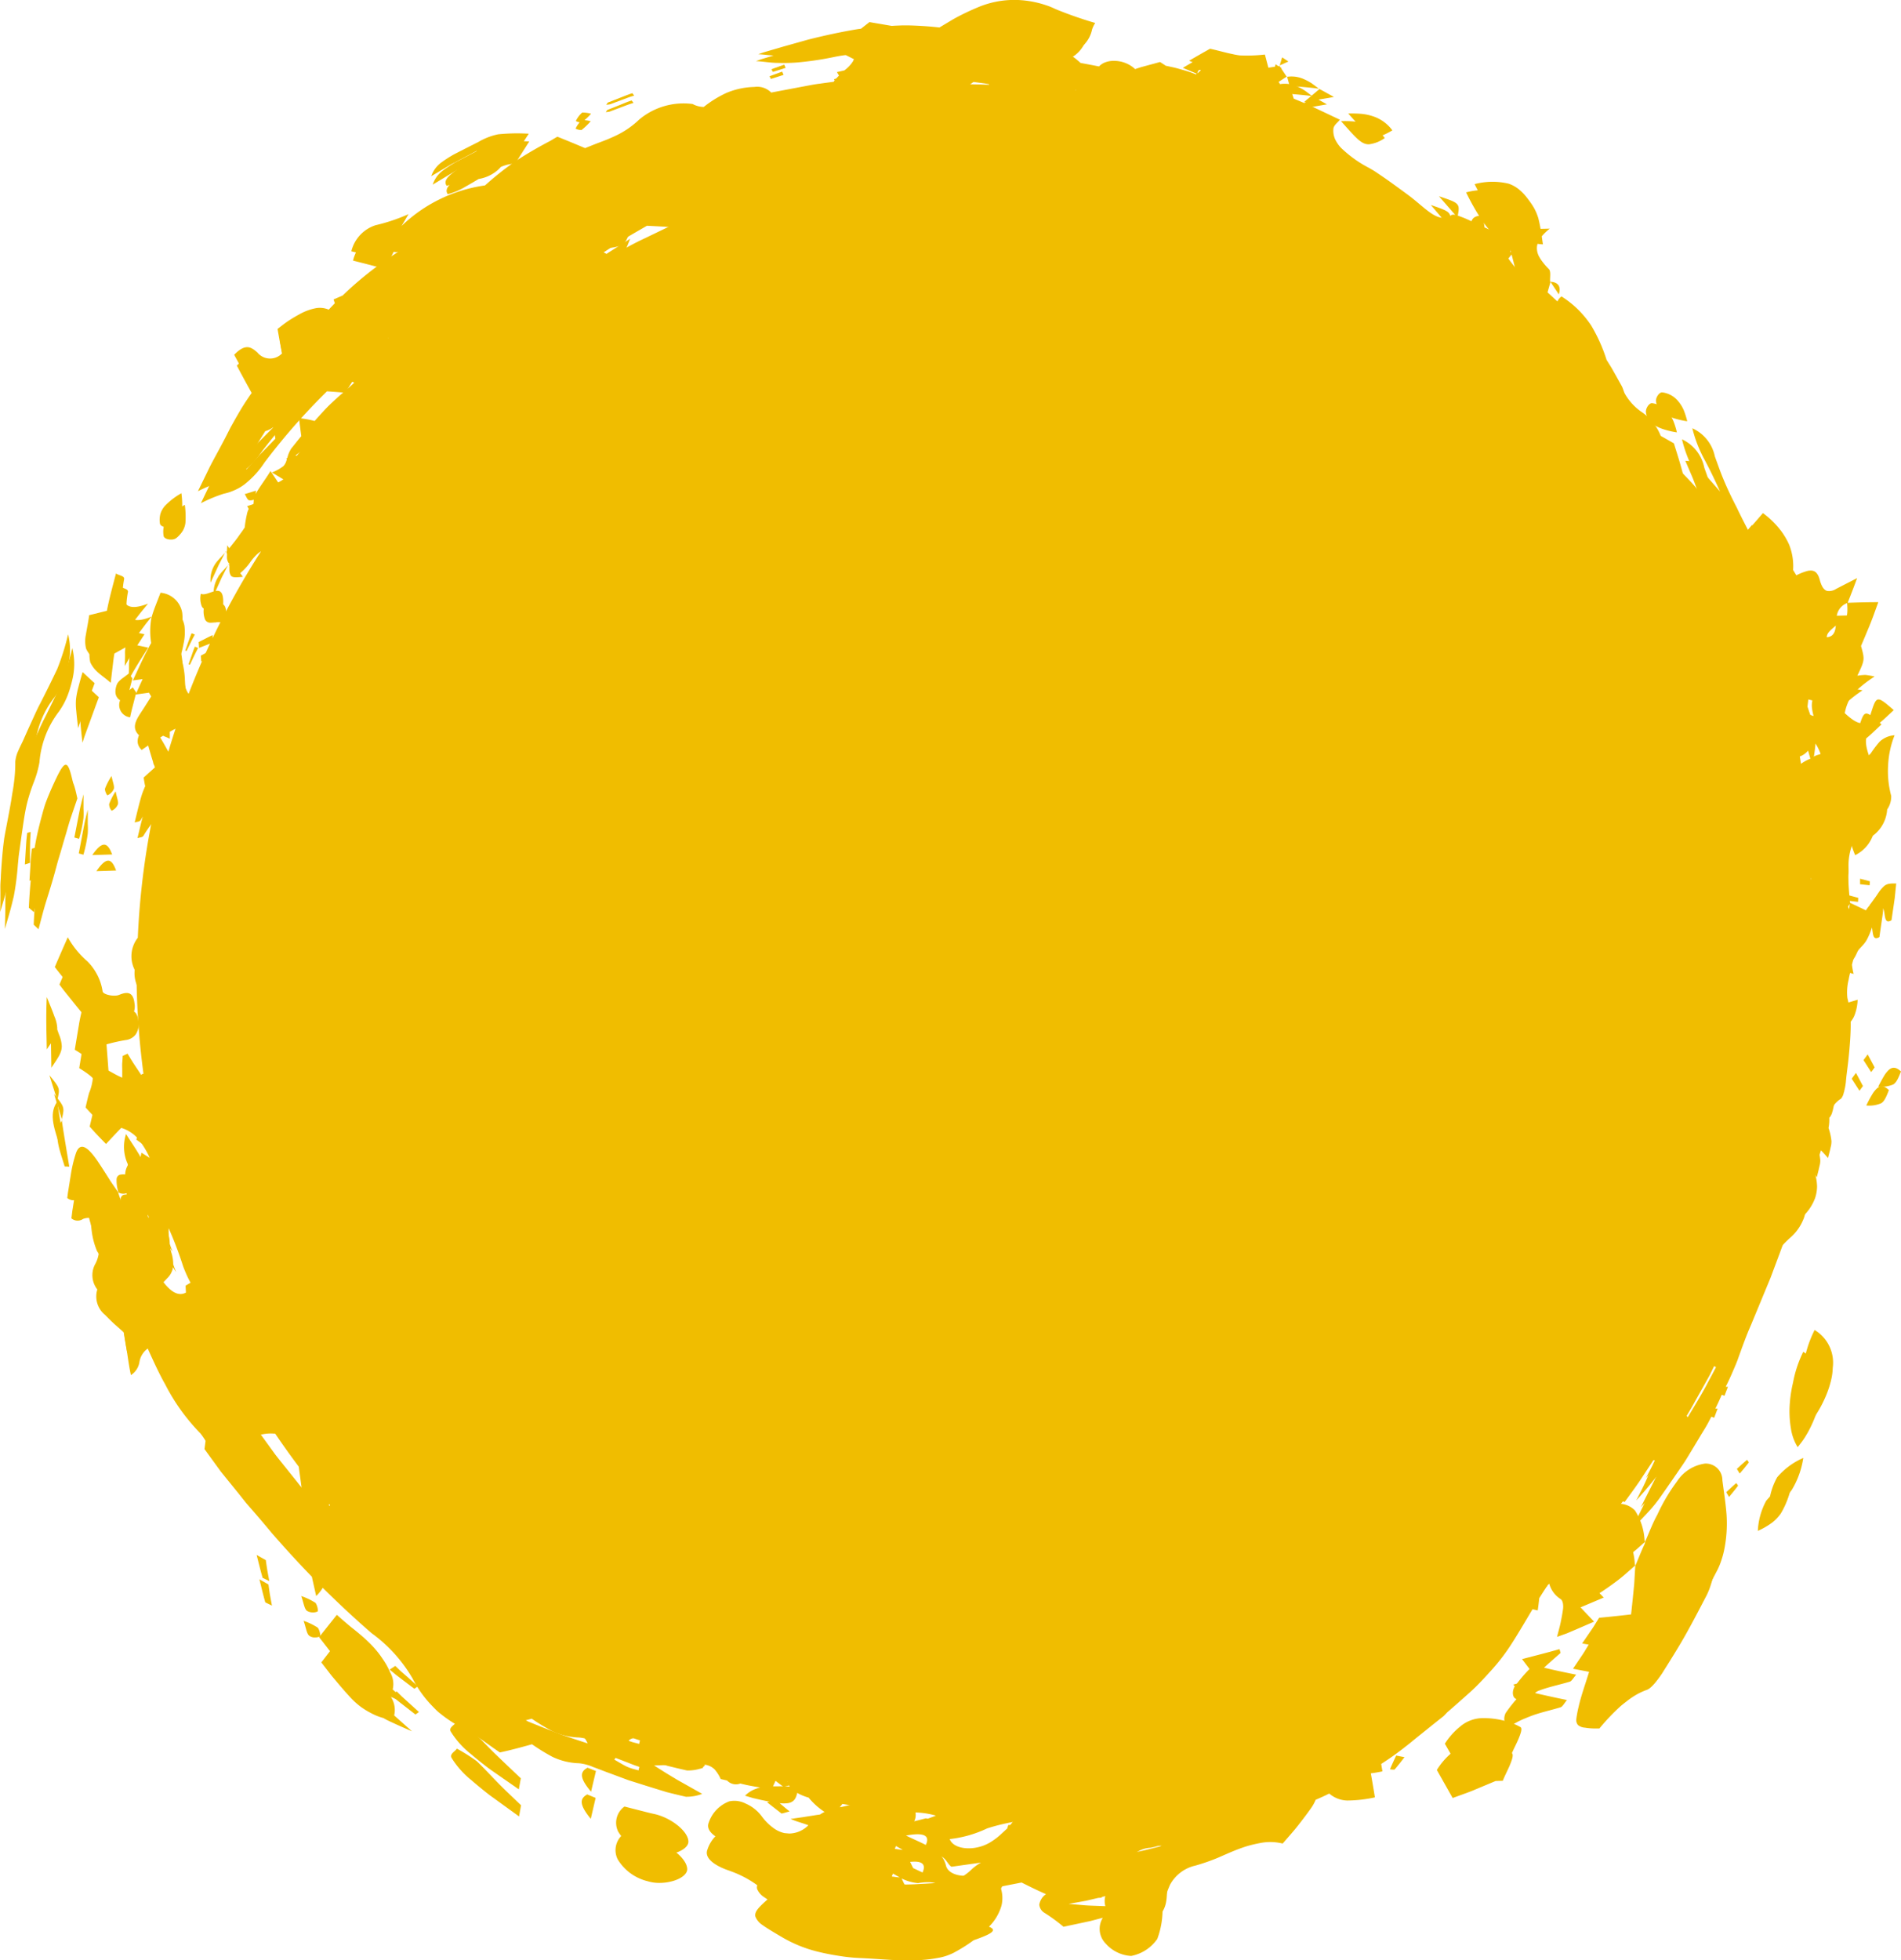 <svg xmlns="http://www.w3.org/2000/svg" viewBox="0 0 54.493 56.179" xml:space="preserve">
  <g id="Vector_Smart_Object" data-name="Vector Smart Object" transform="translate(-2855 -724.002)">
    <g id="Vector_Smart_Object-2" data-name="Vector Smart Object" transform="translate(2855 724.002)">
      <g id="Group_189" data-name="Group 189" transform="translate(0 0)">
        <path id="Path_19748" data-name="Path 19748" d="M444.863,67.2h0l0,0,0-.015-.007.006,0,.013Z" transform="translate(-397.704 -23.011)" fill="#f0bd00"/>
        <path id="Path_19749" data-name="Path 19749" d="M444.5,67.861c-.036.331-.073.666-.125,1.047-.431.052-.752.086-1.113.12l-.115.185c-.037.062-.076.122-.118.181l-.253.369.466.088c-.1.329-.229.664-.3.99a2.87,2.87,0,0,0-.065.337.218.218,0,0,0,.047.181.351.351,0,0,0,.209.076,2.8,2.8,0,0,0,.412.01,6.079,6.079,0,0,1,.615-.633c.056-.048.114-.093.173-.136s.118-.088.18-.127a1.925,1.925,0,0,1,.409-.2c.136-.046.323-.294.44-.464.232-.363.456-.725.675-1.086s.407-.743.6-1.11a1.841,1.841,0,0,0,.124-.292,2.53,2.53,0,0,0,.082-.293,3.807,3.807,0,0,0,.071-1.047c-.026-.334-.078-.652-.118-.97a.475.475,0,0,0-.5-.478,1.144,1.144,0,0,0-.8.509,5.266,5.266,0,0,0-.566.958c-.137.247-.232.508-.347.766l-.031.5C444.539,67.519,444.521,67.689,444.5,67.861Z" transform="translate(-397.423 -22.664)" fill="#f0bd00"/>
        <path id="Path_19750" data-name="Path 19750" d="M440.393,73.3a1.762,1.762,0,0,0-.512-.194,2.321,2.321,0,0,0-.612-.062,1.006,1.006,0,0,0-.607.242,2.021,2.021,0,0,0-.437.49l.457.794.337-.12c.109-.039.215-.076.315-.119l.591-.242.209-.007c.051-.137.149-.309.212-.466S440.448,73.335,440.393,73.3Z" transform="translate(-396.808 -23.803)" fill="#f0bd00"/>
        <path id="Path_19751" data-name="Path 19751" d="M411.859,76.186c-.149-.031-.293-.071-.437-.107L411,75.971a.572.572,0,0,0-.178.724,1.392,1.392,0,0,0,.865.622,1.346,1.346,0,0,0,.745-.008c.228-.065.4-.194.4-.331C412.832,76.693,412.358,76.3,411.859,76.186Z" transform="translate(-393.099 -24.198)" fill="#f0bd00"/>
        <path id="Path_19752" data-name="Path 19752" d="M450.418,60.183a3.27,3.27,0,0,0-.264.721c-.016.063-.028.127-.041.19s-.027.125-.038.188a3.517,3.517,0,0,0-.046.373,2.831,2.831,0,0,0,.031.694,1.363,1.363,0,0,0,.194.532q.081-.1.155-.2c.048-.067.09-.136.131-.205a3.467,3.467,0,0,0,.206-.415,2.868,2.868,0,0,0,.136-.406c.016-.066.03-.131.04-.2s.013-.129.016-.191A1.094,1.094,0,0,0,450.418,60.183Z" transform="translate(-398.401 -22.067)" fill="#f0bd00"/>
        <path id="Path_19753" data-name="Path 19753" d="M441.848,70.865l-.031-.109c-.327.095-.659.178-1.074.286l.215.283a3.987,3.987,0,0,0-.439.526c-.1.206-.006.446.257.3a2.426,2.426,0,0,1,.348-.164,3.226,3.226,0,0,1,.331-.118c.219-.066.436-.113.66-.181.052-.016.112-.123.18-.2-.306-.061-.6-.122-.922-.2C441.6,71.079,441.727,70.973,441.848,70.865Z" transform="translate(-397.113 -23.494)" fill="#f0bd00"/>
        <path id="Path_19754" data-name="Path 19754" d="M449.2,64.978a1.94,1.94,0,0,0-.241.854,2.319,2.319,0,0,0,.4-.227,1.169,1.169,0,0,0,.262-.268,2.471,2.471,0,0,0,.329-.915A2.065,2.065,0,0,0,449.2,64.978Z" transform="translate(-398.258 -22.639)" fill="#f0bd00"/>
        <path id="Path_19755" data-name="Path 19755" d="M435.7,20.513c.169.066.324,0,.588-.153a1.122,1.122,0,0,0-.546-.4,1.5,1.5,0,0,0-.337-.073,3.343,3.343,0,0,0-.383-.009C435.351,20.241,435.527,20.449,435.7,20.513Z" transform="translate(-396.375 -16.624)" fill="#f0bd00"/>
        <path id="Path_19756" data-name="Path 19756" d="M445.473,29.746a1.265,1.265,0,0,0,.273.116,2.455,2.455,0,0,0,.371.083,2.232,2.232,0,0,0-.1-.319,1.044,1.044,0,0,0-.152-.248.7.7,0,0,0-.461-.26c-.088-.012-.2.152-.181.263A.494.494,0,0,0,445.473,29.746Z" transform="translate(-397.752 -17.872)" fill="#f0bd00"/>
        <path id="Path_19757" data-name="Path 19757" d="M396.011,33.393a.817.817,0,0,0,.187-.2.581.581,0,0,0,.076-.22,2.481,2.481,0,0,0-.017-.516,2.061,2.061,0,0,0-.472.362.638.638,0,0,0-.128.224.658.658,0,0,0-.014.288C395.659,33.43,395.907,33.476,396.011,33.393Z" transform="translate(-391.057 -18.322)" fill="#f0bd00"/>
        <path id="Path_19758" data-name="Path 19758" d="M410.52,24.107c-.068.042-.137.094-.216.147a1.443,1.443,0,0,0,.567-.085c.1-.064.149-.188.248-.438l-.4.253Z" transform="translate(-393.038 -17.144)" fill="#f0bd00"/>
        <path id="Path_19759" data-name="Path 19759" d="M409.89,75.374l.14-.594-.244-.095C409.59,74.8,409.527,74.945,409.89,75.374Z" transform="translate(-392.947 -24.025)" fill="#f0bd00"/>
        <path id="Path_19760" data-name="Path 19760" d="M393.4,44.4l.571-.017C393.841,44.042,393.7,43.969,393.4,44.4Z" transform="translate(-390.755 -19.895)" fill="#f0bd00"/>
        <path id="Path_19761" data-name="Path 19761" d="M400.727,69.188a1.9,1.9,0,0,0-.4-.19c.07.2.087.365.163.424a.342.342,0,0,0,.3.021C400.826,69.429,400.778,69.229,400.727,69.188Z" transform="translate(-391.691 -23.257)" fill="#f0bd00"/>
        <path id="Path_19762" data-name="Path 19762" d="M394.011,41.828a1.774,1.774,0,0,0-.188.363c-.011.058.056.2.074.188a.355.355,0,0,0,.178-.18C394.1,42.123,394.048,42.017,394.011,41.828Z" transform="translate(-390.813 -19.588)" fill="#f0bd00"/>
        <path id="Path_19763" data-name="Path 19763" d="M436.663,73.8a.341.341,0,0,0,.126.019c.1-.116.2-.232.288-.352-.079-.013-.16-.03-.24-.045C436.778,73.546,436.716,73.673,436.663,73.8Z" transform="translate(-396.597 -23.854)" fill="#f0bd00"/>
        <path id="Path_19764" data-name="Path 19764" d="M409.6,20.124a1.933,1.933,0,0,0,.262-.246.949.949,0,0,0-.254-.033.756.756,0,0,0-.179.235C409.418,20.1,409.566,20.143,409.6,20.124Z" transform="translate(-392.919 -16.619)" fill="#f0bd00"/>
        <path id="Path_19765" data-name="Path 19765" d="M443.575,41.422c0-.09-.006-.177,0-.261s0-.165,0-.244a1.691,1.691,0,0,1,.195-.786l-.092-.257c-.016-.046-.033-.093-.05-.138l.027.02c-.016-.167-.031-.288-.042-.382l.1-.136.187-.249c0,.049-.008.1-.009.149a2.573,2.573,0,0,0,.217,1.028,1.015,1.015,0,0,0,.575-.851.651.651,0,0,0,.116-.39,2.737,2.737,0,0,1-.087-.9,2.658,2.658,0,0,1,.184-.837.688.688,0,0,0-.43.185,3.269,3.269,0,0,0-.3.408c-.2-.547-.036-.7.172-.848a2.975,2.975,0,0,0,.263-.214l.272-.252c-.494-.427-.492-.417-.659.1-.123.378-.343.363-.746-.014a1.4,1.4,0,0,1,.224-.541,3.73,3.73,0,0,1,.631-.508,2.356,2.356,0,0,0-.265-.045,1.729,1.729,0,0,0-.229.022c.215-.454.214-.458.105-.853.081-.187.157-.371.241-.573s.159-.419.254-.681c-.379,0-.63.01-.878.018.075-.191.153-.385.271-.708l-.6.308a.367.367,0,0,1-.261.059c-.082-.024-.155-.111-.21-.318-.073-.274-.209-.279-.338-.258a1.572,1.572,0,0,0-.333.129l-.093-.153a1.646,1.646,0,0,0-.062-.574c-.014-.049-.031-.1-.05-.147a1.507,1.507,0,0,0-.069-.142,2.081,2.081,0,0,0-.177-.274,2.531,2.531,0,0,0-.507-.494c-.134.156-.272.316-.425.489-.114-.217-.224-.434-.327-.651-.124-.239-.24-.478-.344-.721q-.078-.183-.147-.368l-.135-.372a1.135,1.135,0,0,0-.645-.807,3.671,3.671,0,0,0,.345.891c.16.3.315.621.449.921l-.4-.457c-.062-.073-.128-.141-.193-.208l-.193-.2-.209-.015.2.466c.063.154.118.311.174.46-.178-.117-.216-.129-.228-.151a3.98,3.98,0,0,0-.2-.342c-.1-.395-.208-.717-.274-.933l-.378-.215a1.479,1.479,0,0,0-.511-.66,1.6,1.6,0,0,1-.522-.556c-.034-.073-.047-.142-.086-.215-.1-.177-.2-.36-.3-.534l-.133-.213a4.651,4.651,0,0,0-.44-.983,2.848,2.848,0,0,0-.85-.834.31.31,0,0,0-.118.144l-.056-.052-.228-.209.085-.3.238.357c.072-.228-.02-.353-.249-.361-.01-.124.031-.3-.039-.366a1.809,1.809,0,0,1-.163-.185,1.106,1.106,0,0,1-.11-.164.5.5,0,0,1-.065-.293.449.449,0,0,1,.017-.079c.05.007.1.012.154.015-.012-.077-.023-.154-.034-.23a1.5,1.5,0,0,1,.23-.22l-.264.006c-.017-.1-.037-.2-.063-.3a1.437,1.437,0,0,0-.214-.439c-.054-.077-.106-.146-.156-.207a1.371,1.371,0,0,0-.154-.157.959.959,0,0,0-.328-.192,1.989,1.989,0,0,0-.976.013,6.928,6.928,0,0,0,.437.761,2.92,2.92,0,0,0,.45.521,1.665,1.665,0,0,0,.369.263c.1.373.2.726.273,1.073a1.2,1.2,0,0,1,.032.2c-.09-.088-.172-.174-.247-.26a4,4,0,0,1-.327-.4l-.019-.028.135-.163-.082-.025a.231.231,0,0,0,.006-.16.872.872,0,0,0-.381-.386c-.037-.014-.075-.026-.112-.037l-.006-.012c-.077-.032-.159-.068-.243-.107a3.179,3.179,0,0,0-.058-.335c-.2-.008-.281.061-.318.159a3.5,3.5,0,0,0-.391-.162c.068-.351.039-.362-.539-.554l.466.535a.158.158,0,0,0-.115.005c-.343.24-.673-.13-1.081-.457-.1-.083-.206-.157-.309-.234l-.315-.229q-.159-.114-.321-.224l-.162-.109c-.055-.035-.112-.067-.168-.1a3.4,3.4,0,0,1-.8-.572.947.947,0,0,1-.178-.263.6.6,0,0,1-.044-.279c.008-.112.122-.181.187-.267l-.78-.369c-.128-.062-.261-.117-.4-.175l-.144-.06c-.039-.124-.078-.244-.119-.365l-.38-.072.3-.195.013,0,0-.006-.016.008-.2-.3c-.092.012-.184.02-.324.044l-.1-.378a4.525,4.525,0,0,1-.722.025,1.973,1.973,0,0,1-.194-.035c-.066-.014-.134-.028-.2-.045-.141-.034-.29-.075-.456-.111-.154.086-.357.2-.6.344l.394.162c-.016.089-.11.159-.194.232a2.965,2.965,0,0,0-.342-.12c-.1-.027-.21-.063-.343-.091l-.185-.04c-.053-.036-.107-.071-.163-.107l-.369.1-.173.047-.163.052s0,.009,0,.013a.892.892,0,0,0-.609-.245.681.681,0,0,0-.3.06.465.465,0,0,0-.136.1c-.175-.034-.351-.068-.53-.1a2.17,2.17,0,0,0-.352-.269.893.893,0,0,0,.683-.69.791.791,0,0,1,.09-.187,11.1,11.1,0,0,1-1.143-.4,2.014,2.014,0,0,0-.281-.113q-.141-.047-.282-.078a2.877,2.877,0,0,0-.567-.069,2.687,2.687,0,0,0-1.115.222,6.978,6.978,0,0,0-.672.325l-.406.243-.137-.015c-.251-.024-.5-.039-.745-.045-.062,0-.123,0-.184,0l-.183.007-.121.007-.636-.109-.242.19-.086.011c-.477.078-.949.181-1.424.3l-.712.2-.36.105-.181.053c-.06.018-.12.04-.181.06l.161.014.157.016q.155.014.3.02a5.05,5.05,0,0,0,.559-.011,9.137,9.137,0,0,0,1.046-.149c.113-.023.239-.045.364-.06h.006l.237.12a.959.959,0,0,1-.366.517l-.211.048.06.1a1.216,1.216,0,0,0-.152.176l-.4.055c-.152.018-.3.049-.452.077l-.45.085-.449.085-.04.008a.562.562,0,0,0-.484-.161,2.186,2.186,0,0,0-.788.166,3.137,3.137,0,0,0-.653.4l-.009.007a.7.7,0,0,1-.319-.084,1.978,1.978,0,0,0-1.53.444,2.5,2.5,0,0,1-.716.483c-.134.063-.275.12-.422.174s-.273.108-.414.163c-.2-.084-.5-.21-.794-.327-.1.055-.153.091-.209.122-.345.18-.68.375-1,.585a9.025,9.025,0,0,0-.866.689,4.3,4.3,0,0,0-2.392,1.162l.2-.339a5.19,5.19,0,0,1-.947.318,1.047,1.047,0,0,0-.693.747c.331.081.6.149.924.237l.254-.487a.286.286,0,0,0,.128.007,1.17,1.17,0,0,0,.321-.129c.136-.073.285-.17.444-.268l-.1.149.1.02a1.075,1.075,0,0,1-.242.2,9.934,9.934,0,0,0-2.078,1.538l-.26.113.036.109q-.088.09-.175.183a.651.651,0,0,0-.372-.041,1.563,1.563,0,0,0-.472.176c-.09.049-.188.106-.293.174s-.212.153-.33.245c.038.217.078.439.128.7a.471.471,0,0,1-.709-.029c-.167-.142-.33-.276-.662.069.144.267.289.528.47.846l.353-.119,0,0c-.089.09-.172.182-.251.277s-.147.2-.215.3c-.134.2-.256.411-.373.62l-.087.156-.082.161c-.054.107-.109.214-.166.32-.113.215-.233.426-.347.649l-.341.7a4.234,4.234,0,0,1,.663-.27,1.528,1.528,0,0,0,.292-.092,1.461,1.461,0,0,0,.289-.159,2.611,2.611,0,0,0,.6-.633,18.439,18.439,0,0,1,1.807-2.017c.26.017.41.03.528.04.071-.1.134-.211.2-.31.035.013.07.026.1.041.06.026.289-.166.449-.321l.05.055.136-.068c-.109.12-.223.238-.344.354l-.137.129q-.071.063-.141.13c-.094.089-.191.177-.294.263-.139.118-.276.242-.41.37s-.257.269-.383.407l-.06.068a2.886,2.886,0,0,0-.448-.082c.021.174.042.343.066.516-.1.117-.19.237-.286.353a.85.85,0,0,0-.116.277l-.026,0,.013.038c-.009.028-.019.058-.031.09a.413.413,0,0,1-.066.1,1.3,1.3,0,0,1-.33.184l.363.219-.112.173-.291-.433c-.106.172-.225.338-.319.48-.042.064-.079.122-.107.175l.009-.094-.322.1c.051.082.071.154.118.175a.25.25,0,0,0,.14-.016,1.264,1.264,0,0,1-.009.129.267.267,0,0,0-.108.088.6.6,0,0,0-.081.21,3.1,3.1,0,0,0-.061.369c-.036.056-.074.111-.114.165s-.084.12-.129.178c-.064.084-.132.168-.2.253l-.059-.085c0,.062-.007.117-.008.167l-.012.015c0,.02.007.04.012.059s0,.062,0,.089a.314.314,0,0,0,.041.166c.049.066.15.056.35.038l-.077-.1a1.56,1.56,0,0,0,.3-.327,1.558,1.558,0,0,1,.175-.194c.064-.056.119-.1.129-.085a.2.2,0,0,0,.261.039,22.3,22.3,0,0,0-1.589,2.792c0-.028,0-.057,0-.085-.137.063-.263.132-.4.2l.011.167.312-.121q-.33.707-.611,1.437a.412.412,0,0,1-.036-.053.812.812,0,0,1-.091-.289,4.071,4.071,0,0,1-.047-.5,2.347,2.347,0,0,0-.124-.635,3.022,3.022,0,0,0,.087-.349,1.469,1.469,0,0,0,.027-.5.692.692,0,0,0-.622-.571c-.1.271-.2.493-.26.721a2.118,2.118,0,0,0-.007.72c-.022.038-.044.078-.066.12-.157.286-.287.584-.459.953l.39-.054a.251.251,0,0,0,.022.045,1.648,1.648,0,0,1,.18.364l-.268.422c-.171.273-.412.54-.149.793l.187-.126c.046.156.091.311.141.465a.294.294,0,0,0,.034.1l.15.433-.377.34c.011.087.025.169.043.249-.028.062-.055.13-.083.206-.07.207-.131.475-.219.833.064-.024.141-.018.173-.069a4.173,4.173,0,0,1,.336-.467.692.692,0,0,0,.069.077,22.122,22.122,0,0,0-.488,3.763A.86.86,0,0,0,394.5,44a22.226,22.226,0,0,0,.2,2.89.076.076,0,0,0-.052.019l-.014.012-.205-.308c-.069-.106-.125-.2-.185-.3l-.141.065c0,.067-.007.135-.012.2s0,.143,0,.222c0,.063,0,.13,0,.2-.159-.061-.315-.167-.469-.238h0c-.007-.054-.012-.108-.019-.162-.025-.326-.051-.676-.082-1.078a5.358,5.358,0,0,1,.547-.12.43.43,0,0,0,.287-.149.5.5,0,0,0,.086-.392c-.04-.338-.227-.32-.436-.234-.149.062-.463-.007-.477-.1a1.492,1.492,0,0,0-.175-.513,1.555,1.555,0,0,0-.258-.344,2.577,2.577,0,0,1-.565-.693c-.133.3-.233.529-.372.852.134.18.277.349.413.514s.274.327.415.49l-.072.328c-.025.111-.05.225-.067.339-.038.23-.078.465-.116.7.3.183.458.3.509.465a1.46,1.46,0,0,1-.1.777c-.036.131-.066.266-.1.413.164.183.313.33.473.49.153-.161.3-.31.441-.455a1.051,1.051,0,0,1,.578.427,2.542,2.542,0,0,1,.245.422l-.239-.146-.041.185c.142.1.28.205.425.3l.016.042a.706.706,0,0,0,.039.084l-.136-.075.052.2a1.4,1.4,0,0,1-.234.024c-.137-.256-.3-.484-.459-.737a1.187,1.187,0,0,0,.059.882.559.559,0,0,0-.084.277.514.514,0,0,0-.152.007.139.139,0,0,0-.094.128,1.079,1.079,0,0,0,.055.381.282.282,0,0,0,.231.021c.012.106.023.212.041.316-.05-.032-.1-.056-.156-.086a.547.547,0,0,1-.051-.033c-.026-.066-.051-.14-.077-.223l.015.018s0-.009,0-.013l-.008,0-.148-.214-.08-.117-.074-.118c-.1-.157-.2-.314-.3-.462-.221-.318-.479-.594-.613-.216a3.854,3.854,0,0,0-.146.612c-.018.112-.036.225-.054.337-.009.057-.018.114-.027.169l-.022.166a.278.278,0,0,0,.337.018.472.472,0,0,1,.213-.029c.013.125.023.253.039.379a2.125,2.125,0,0,0,.153.561.916.916,0,0,1,.048.987.665.665,0,0,0,.184.819c.088.087.174.172.265.254l.283.246.093.595c.032.2.063.41.108.612a.537.537,0,0,0,.247-.377.578.578,0,0,1,.239-.375,11.267,11.267,0,0,0,.5,1.014,5.682,5.682,0,0,0,1.022,1.391,1.851,1.851,0,0,1,.145.224c-.014.107-.029.226-.031.234l.474.638.491.6.24.294.25.282c.166.188.329.376.49.566q.564.635,1.162,1.24l.024.105.1.441a1.088,1.088,0,0,0,.191-.233q.682.669,1.41,1.287a4.208,4.208,0,0,1,1.186,1.288,3.173,3.173,0,0,0,.574.784c.064.064.131.128.2.19s.152.117.235.174a4.389,4.389,0,0,0,.552.319,2.439,2.439,0,0,1,.224.129c.077.046.154.1.233.151.158.108.324.229.505.347.3-.061.6-.142.928-.231a5.973,5.973,0,0,0,.593.358,1.949,1.949,0,0,0,.768.181,1.387,1.387,0,0,1,.41.108c.159.054.328.123.477.175l.543.193.551.17.551.166q.279.07.559.133a1.245,1.245,0,0,0,.471-.083l-.716-.4-.169-.094-.166-.1-.34-.211.538-.02c.157-.007.295-.02.413-.024l.158-.005a1.106,1.106,0,0,0,.234.127c.037.011.089-.056.134-.088l-.028-.024.03.005a.492.492,0,0,1,.271.133,1.056,1.056,0,0,1,.177.272l.186.042a.355.355,0,0,0,.38.085l.173.039c.134.027.268.051.4.074a1.038,1.038,0,0,0-.116.035.83.83,0,0,0-.323.2l.232.067.21.048c.1.021.185.039.265.054l-.072.016.423.322c.077-.017.155-.041.231-.062-.1-.074-.193-.153-.288-.234a.944.944,0,0,0,.245,0c.16-.028.228-.123.262-.29a1.544,1.544,0,0,0,.332.135,1.987,1.987,0,0,0,.672.522c.1-.114.219-.225.308-.344.132.02.262.042.387.071a.848.848,0,0,0,.019.109c-.247.093-.451.169-.713.265a2.868,2.868,0,0,0,.764.021l.041,0q.032.083.072.18a4.015,4.015,0,0,1-.655.2,1.644,1.644,0,0,0-.287.062,1.3,1.3,0,0,0-.235.093,1.151,1.151,0,0,0-.108.064c-.058.008-.115.016-.173.026-.219.034-.44.07-.67.1.149.071.36.123.51.182a.789.789,0,0,1-.548.237l-.134-.012a.813.813,0,0,1-.306-.136,1.517,1.517,0,0,1-.349-.345,1.136,1.136,0,0,0-.46-.365.71.71,0,0,0-.468-.065.986.986,0,0,0-.592.61c-.094.23.179.438.571.578.126.048.249.089.365.143a2.915,2.915,0,0,1,.33.175,2.96,2.96,0,0,1,.557.444c-.317.275-.475.415-.436.561a.521.521,0,0,0,.21.241c.123.088.3.191.536.328a3.9,3.9,0,0,0,1.083.431c.189.045.382.081.577.11a5.252,5.252,0,0,0,.594.062,15.842,15.842,0,0,0,1.775.051,3.8,3.8,0,0,0,.514-.061,1.622,1.622,0,0,0,.448-.143,4.639,4.639,0,0,0,.581-.357c.54-.182.687-.284.443-.384a1.373,1.373,0,0,0,.361-.589.894.894,0,0,0-.033-.54l.162-.031.453-.088c.295.144.5.243.707.329a.446.446,0,0,0-.194.3.3.3,0,0,0,.133.223,4.791,4.791,0,0,1,.568.406l.517-.108.263-.055.268-.069.088-.023a.587.587,0,0,0,.085.733,1.058,1.058,0,0,0,.736.349,1.2,1.2,0,0,0,.754-.482c.154-.253.094-.535.153-.8a2.653,2.653,0,0,1,.219-.738,1.113,1.113,0,0,1,.733-.535,5.987,5.987,0,0,0,.642-.219c.211-.091.42-.183.628-.259.1-.038.208-.072.312-.1s.208-.048.311-.067a1.532,1.532,0,0,1,.627.017c.156-.18.3-.341.437-.5s.256-.325.372-.484a1.207,1.207,0,0,0,.144-.253l.037-.015c.119-.049.238-.1.356-.161a.842.842,0,0,0,.525.2,3.972,3.972,0,0,0,.8-.089c-.048-.292-.091-.536-.133-.766.06-.034.121-.068.18-.1a8.44,8.44,0,0,0,.734-.5l.22-.168.217-.175.44-.346.222-.172.11-.086.107-.091q.214-.181.425-.365c.14-.122.279-.246.414-.371s.258-.264.382-.4a5.765,5.765,0,0,0,.666-.848c.2-.305.387-.624.581-.942l.15.034c.02-.134.034-.246.045-.347q.118-.187.243-.369l.046-.044a.74.74,0,0,0,.33.438c.068.042.082.181.067.288-.017.126-.042.255-.071.386s-.067.26-.1.395l.281-.1.263-.11.525-.222-.437-.453a10.339,10.339,0,0,0,.9-.564c.125-.088.249-.182.372-.278s.231-.2.348-.3a.335.335,0,0,1-.013-.052,1.75,1.75,0,0,0-.274-.847.633.633,0,0,0-.689-.15.512.512,0,0,0,.026-.049q.3-.353.594-.718l.053.017c.143-.194.29-.385.427-.584l.4-.6.053.006h0l-.231.5c-.043.091-.087.19-.14.3l-.179.345c.317-.344.457-.529.6-.7-.194.459-.421.89-.746,1.537.35-.375.555-.567.731-.8.08-.1.152-.205.227-.309l.222-.314.221-.315c.073-.105.148-.21.215-.32q.206-.326.407-.656c.066-.111.134-.22.2-.333l.093-.175.081.03.1-.259h-.065c.064-.126.124-.255.181-.385.065-.152.133-.3.187-.46.113-.312.224-.625.357-.925l.563-1.36.258-.69c.069-.188.141-.375.2-.566.032-.044.065-.087.1-.128a3.2,3.2,0,0,1,.3-.309,1.374,1.374,0,0,0,.416-.584,1.091,1.091,0,0,0,.057-.341,1.487,1.487,0,0,0-.067-.39l0-.008c.057-.217.114-.432.18-.631.052.06.124.126.2.224.017-.071.033-.132.047-.184s.022-.1.031-.135a.572.572,0,0,0,.021-.172,1.64,1.64,0,0,0-.084-.373,1.207,1.207,0,0,0,.019-.34.743.743,0,0,1,.341-.5.4.4,0,0,0,.079-.18l.015-.014-.01,0a1.768,1.768,0,0,0,.053-.278c.016-.2.047-.4.069-.6s.04-.4.054-.607c.012-.175.019-.351.016-.526a.7.7,0,0,0,.107-.177,1.372,1.372,0,0,0,.092-.452l-.264.078c-.009-.043-.019-.086-.03-.129a1.5,1.5,0,0,1,.035-.519c.012-.068.027-.137.043-.2l.1.029a2,2,0,0,1-.047-.263c.015-.061.029-.116.044-.165.078-.262.257-.334.377-.541a1.931,1.931,0,0,0,.129-.293c.043-.118.094-.256.146-.415-.31-.153-.531-.257-.751-.36C443.6,41.779,443.583,41.6,443.575,41.422Zm.035.6-.018.154c-.009-.026-.019-.052-.03-.077Zm-49.339,8.635c.148-.1.3-.195.445-.291.174.3.21.36.125.657-.023-.088-.047-.18-.066-.278a.6.6,0,0,1-.278.225ZM418.858,18.3c.062.007.123.016.184.027a.271.271,0,0,0,.057.08.558.558,0,0,0,.359.114.932.932,0,0,0,.359-.037h0c.145.032.278.065.4.095s.215.068.292.1c-.106-.015-.211-.032-.317-.042l-.318-.027-.633-.046c-.105-.006-.21-.017-.315-.02l-.315-.009c-.163,0-.326-.01-.488-.017a1.869,1.869,0,0,0,.479-.25Zm24.5,16.929c-.028-.217-.056-.435-.1-.8C443.52,34.786,443.5,35.013,443.357,35.234Zm-22.742,32.7.024-.055a.285.285,0,0,0,.035.049Zm22.272-25.406.035.063c-.015.066-.031.134-.047.2a1.929,1.929,0,0,0-.027-.337ZM409.159,22.335l.438.023c.081,0,.172.012.268.022a.618.618,0,0,0,.195.106l-.144.061c-.05.021-.1.041-.148.063l-.143.068-.543.262c-.352.161-.669.349-.987.519-.089-.049-.262-.143-.421-.226l.654-.414C408.571,22.66,408.85,22.508,409.159,22.335Zm18.516,44.5.036-.024,0,0a1.243,1.243,0,0,1-.628.387ZM442.823,42.11l-.085-.229-.142-.337-.1-.242c.019-.045.037-.091.055-.136a2.649,2.649,0,0,1,.294-.622c0,.025,0,.05,0,.075a1.353,1.353,0,0,1-.15.683.934.934,0,0,1,.288.635Zm-.158-3.064.084.056c0,.2.022.421.045.638.014.109.021.219.027.328-.085-.107-.171-.213-.253-.319a.394.394,0,0,1,.071-.123c-.08-.067-.153-.125-.226-.181l-.021-.016c0-.052-.006-.1-.011-.158-.008-.071-.015-.143-.022-.214a.458.458,0,0,1,.149-.116ZM435.679,25.84l-.03-.01.025-.1C435.678,25.764,435.679,25.8,435.679,25.84Zm-.258-.411q-.042.047-.086.092l-.049-.092ZM421.533,18.69l-.112.01-.191-.208a1.184,1.184,0,0,1,.325,0,.449.449,0,0,1,.163.12l-.2.006ZM395.177,52.253l.01.01,0-.015c.029-.033.06-.068.1-.1a.545.545,0,0,0,.159-.3,1.472,1.472,0,0,0,.09.139l-.046-.114-.037-.106a1.125,1.125,0,0,0-.059-.349,2.333,2.333,0,0,1-.072-.673,10.707,10.707,0,0,1,.413,1.067,3.491,3.491,0,0,0,.236.509,1.755,1.755,0,0,0,.154.224,1.388,1.388,0,0,0,.183.173l0,.008-.4.234c0,.063.006.129.009.2-.232.126-.469-.049-.687-.358-.069-.095-.138-.2-.207-.315A1.176,1.176,0,0,1,395.177,52.253Zm4.36,5.833c.059.06.12.117.181.174.088.1.177.208.267.311l-.022.092-.248-.222c-.041-.038-.084-.074-.124-.112l-.119-.117Zm21.589,10.4.159.118-.256-.013Zm2.674-.338c.136-.039.269-.065.4-.094l.075-.016a.68.68,0,0,1-.185.183c-.27.066-.433.108-.595.144-.147.033-.294.06-.564.113A5.28,5.28,0,0,1,423.8,68.152Zm4.475-1.727.044-.03-.026.025ZM443.535,33.4c.027.323.005.594-.274.589A.463.463,0,0,1,443.535,33.4Zm-.293.619-.087.355c-.037.129-.073.257-.11.387C442.9,34.314,442.892,34.311,443.242,34.021Zm-.819,2.144c.016-.142.035-.3.044-.471.237.052.417.092.657.153-.079.266-.145.48-.211.689-.041-.163-.108-.357-.211-.649a.654.654,0,0,0-.175.512,1.527,1.527,0,0,0,.048.24l-.2-.068C442.392,36.438,442.406,36.307,442.423,36.165Zm.045,1.221a.556.556,0,0,0,.276-.177c.038.127.079.271.124.435.047-.281.079-.476.09-.636a1.419,1.419,0,0,1,.186.413c.009.067-.133.166-.219.219-.06.038-.122.072-.184.1a.616.616,0,0,0-.149.054.431.431,0,0,0-.081.055l-.037.016a1.2,1.2,0,0,0-.261.143l-.039-.239-.063-.375-.032-.188,0-.018C442.259,37.33,442.359,37.4,442.468,37.386Zm-16.832-18.87a.425.425,0,0,1,.232.074,1.091,1.091,0,0,1,.171.227l-.155,0-.107-.036c-.091-.026-.182-.05-.271-.08s-.152-.048-.228-.071c-.016-.028-.032-.054-.048-.078a.589.589,0,0,1,.108-.029A1.426,1.426,0,0,1,425.635,18.516Zm-.195-.382-.368-.116C425.137,17.875,425.145,17.88,425.441,18.134ZM403.1,22.463l-.1.1.049-.072Zm-1.213,2.866c.1-.082.191-.164.289-.244l.3-.229.024-.018-.015.043q-.058.17-.113.343l-.038.016-.135.064c-.352.178-.5.32-.477.5l-.161-.109-.325.492c-.018-.062-.047-.114-.079-.115l-.056,0a2.847,2.847,0,0,1,.221-.246C401.508,25.66,401.7,25.493,401.887,25.329Zm-1.083.6.013-.012.02.023-.019.017A.156.156,0,0,1,400.8,25.927Zm-2.825,2.88-.1.1-.1.107-.193.213-.1-.032c.171-.314.361-.614.638-1.046l.041-.012a.784.784,0,0,0,.2-.105c.023.15.039.243.053.332Zm.693-1.532-.347.182c.03-.1.037-.228.1-.289a.716.716,0,0,1,.305-.156A1.244,1.244,0,0,1,398.672,27.274Zm.608,1.817-.062.086-.056.008-.107-.014.212-.169Zm-4.123,7.691c.049.028.128.051.194.086,0-.069,0-.135,0-.2l.063-.034a.824.824,0,0,1,.367-.109q-.2.56-.368,1.131c-.07-.126-.127-.23-.178-.315a1.446,1.446,0,0,0-.174-.248.306.306,0,0,0-.213-.112C394.952,36.913,395.055,36.846,395.157,36.782ZM393.972,50.3Zm5.216,8.393-.1-.128-.206-.256c-.136-.172-.275-.34-.408-.513l-.386-.532-.194-.266c-.066-.088-.122-.183-.184-.275l-.072-.11a.943.943,0,0,0,.334-.025,1.254,1.254,0,0,1,.407-.036l.035,0q.329.478.682.936c.007.048.013.1.02.145l.083.584c.031.2.057.4.1.6Zm.743,1.638a.83.83,0,0,1-.224-.227,1.913,1.913,0,0,1-.212-.392l.12.085.119.076.23.146.508.321A.55.55,0,0,1,399.932,60.326Zm1.542,1.348-.237-.323-.224-.334.224,0,.1.162c.035.054.072.1.108.157.072.1.144.21.212.315A1.08,1.08,0,0,1,401.474,61.674Zm-.161-1.527c-.15-.1-.3-.186-.444-.289l-.431-.3-.216-.152-.108-.076-.1-.081.044-.147a3.064,3.064,0,0,1,.923.53q.286.287.583.562c.069.076.137.156.206.24Zm1.5,1.242c-.153-.106-.292-.227-.438-.342l.08-.046c.131.109.257.224.394.324Zm4.181,3.8c-.145-.047-.29-.092-.43-.148-.283-.107-.564-.216-.846-.329a3.943,3.943,0,0,1-.489-.3l.081,0a7.353,7.353,0,0,0,1.093.227c.057.01.116.017.173.024l.243.143c.156.087.265.147.343.2a.7.7,0,0,1,.27.318Zm1.916.9-.174-.045a1.493,1.493,0,0,1-.166-.061c-.126-.057-.24-.13-.36-.2l.032-.051.344.132.172.066c.057.022.116.039.174.059Zm-.328-.574c-.011-.2-.022-.409.5-.325C409.248,65.493,408.938,65.529,408.583,65.517Zm4.21,1.028.106-.217q.158.046.318.09a.475.475,0,0,0,.066.135C413.119,66.547,412.953,66.54,412.793,66.545Zm3.675,2.584-.229-.029q.015-.042.034-.082Zm.528.156c.727-.115.67.186.866.327l.849-.119a1.34,1.34,0,0,0-.267.192,1.49,1.49,0,0,1-.486.318c-.034.013-.069.023-.1.034q-.142.016-.285.029c-.2.017-.4.029-.6.039-.139.01-.278.014-.417.017l-.154-.015-.351-.036c.017-.134.024-.24.036-.334l.248-.025c.132-.014.275-.029.432-.058-.083-.168-.163-.331-.242-.5A1.327,1.327,0,0,0,417,69.285Zm-.443-.566c.531-.1.7,0,.575.268C416.948,68.9,416.77,68.824,416.553,68.719Zm2.722-.032a1.916,1.916,0,0,1-.309.23c-.456.271-1.081.2-1.161-.126-.065-.253-.232-.44-.674-.567-.235.061-.413.106-.549.133a.922.922,0,0,1-.3.013c-.14-.027-.181-.13-.261-.337l-.171-.023c-.059-.094-.121-.2-.2-.323.592.176.984.186,1.212-.1a.408.408,0,0,0,.067-.3,2.391,2.391,0,0,1,.591.09l-.586.218a1.8,1.8,0,0,0,.878.457A3.452,3.452,0,0,0,419,67.74a5.9,5.9,0,0,1,.844-.2c.044.16.165.279.089.379-.125.163-.246.331-.388.5h-.055l-.031.1C419.4,68.571,419.339,68.629,419.275,68.687Zm3.6,1.083a2.328,2.328,0,0,0-.241.177l-.335-.011c-.171-.008-.33-.009-.487-.022l-.457-.038.34-.061.17-.03.169-.038.176-.041.089-.005c.006,0,.011-.008.016-.02.13-.031.259-.064.387-.1a.551.551,0,0,0,.323-.256.782.782,0,0,1,.542-.257,1.537,1.537,0,0,0,.211-.052l.106-.009A11.8,11.8,0,0,1,422.872,69.77Zm7.447-5.027.1-.055h.007l.259-.032c-.1.068-.2.134-.3.2Zm1.355-.873-.13.125h-.009a1.5,1.5,0,0,1,.236-.261l.026,0C431.756,63.783,431.716,63.828,431.674,63.87Zm8.291-8.927-.138.259-.276.516c-.178.347-.387.677-.585,1.012l-.075-.1.032-.091c.188-.3.381-.59.55-.9l.283-.5.141-.249.13-.254.062.036Z" transform="translate(-390.587 -16.116)" fill="#f0bd00"/>
        <path id="Path_19766" data-name="Path 19766" d="M391.344,40.368a2.68,2.68,0,0,1,.559-1.43,2.052,2.052,0,0,0,.242-.431,2.3,2.3,0,0,0,.084-.235c.024-.079.048-.158.066-.238a1.851,1.851,0,0,0,0-.9,6.875,6.875,0,0,1-.31.989c-.159.337-.322.665-.49.994-.087.163-.16.331-.238.5s-.153.336-.228.506c-.047.108-.113.232-.164.351a.932.932,0,0,0-.084.311,4.3,4.3,0,0,1-.036.588c-.012.1-.027.194-.044.29s-.029.195-.047.292c-.033.194-.071.389-.108.584l-.056.292-.026.147-.019.148c-.036.3-.058.6-.077.919,0,.08-.01.162-.013.245s0,.168,0,.255c0,.173,0,.354-.007.546.07-.234.122-.409.163-.554s.067-.259.094-.371a7.4,7.4,0,0,0,.118-.883l.023-.224c.008-.074.02-.149.03-.223l.063-.447c.046-.3.084-.6.159-.886a5.33,5.33,0,0,1,.2-.586A2.863,2.863,0,0,0,391.344,40.368Z" transform="translate(-390.343 -18.954)" fill="#f0bd00"/>
        <path id="Path_19767" data-name="Path 19767" d="M391.989,43.81c.023-.083.051-.166.076-.25l.153-.51c.053-.172.1-.349.16-.526l.19-.543c-.163-.723-.225-.722-.61.134-.059.133-.115.267-.165.4s-.087.276-.126.417c-.075.281-.145.566-.193.856a16.579,16.579,0,0,0-.175,1.765l.144.126c.075-.274.146-.543.228-.811s.172-.536.248-.811Z" transform="translate(-390.472 -19.538)" fill="#f0bd00"/>
        <path id="Path_19768" data-name="Path 19768" d="M393.781,37.855c.021-.172.038-.315.054-.448s.029-.256.053-.383l.463-.251c-.011.141-.021.282-.033.441,0,.04-.006.081-.009.123s0,.087,0,.133c0,.092-.005.191-.008.3.229-.406.373-.61.565-.911l-.5-.105.24-.321c.046-.061.1-.129.155-.2l.206-.251c-.591.229-.83.07-.685-.7.018-.1-.137-.1-.233-.165-.107.41-.194.723-.261,1.07-.179.043-.3.074-.508.126-.024.187-.066.387-.094.559a.888.888,0,0,0,.006.4C393.315,37.542,393.546,37.644,393.781,37.855Z" transform="translate(-390.724 -18.682)" fill="#f0bd00"/>
        <path id="Path_19769" data-name="Path 19769" d="M405.409,21.318l.169-.09.364-.192a.644.644,0,0,1-.222.291c-.1.088-.232.164-.343.247-.225.162-.408.308-.3.465a1.881,1.881,0,0,0,.5-.208c.128-.071.26-.146.391-.223a1.128,1.128,0,0,0,.538-.241,1.088,1.088,0,0,0,.1-.1,1.132,1.132,0,0,1,.507-.093l.072-.07-.126.017c.123-.192.248-.385.373-.575a5.507,5.507,0,0,0-.878.017,1.843,1.843,0,0,0-.566.219c-.3.151-.524.265-.7.356a3.587,3.587,0,0,0-.365.234.817.817,0,0,0-.288.392l.6-.357C405.3,21.38,405.354,21.348,405.409,21.318Z" transform="translate(-392.274 -16.714)" fill="#f0bd00"/>
        <path id="Path_19770" data-name="Path 19770" d="M406.005,73.538a5.1,5.1,0,0,0-.574-.355c-.058.086-.215.15-.154.262a2.481,2.481,0,0,0,.57.639c.1.084.2.168.308.253s.215.17.331.249l.743.517.058-.317c-.259-.242-.481-.456-.689-.655S406.2,73.728,406.005,73.538Z" transform="translate(-392.357 -23.822)" fill="#f0bd00"/>
        <path id="Path_19771" data-name="Path 19771" d="M392.923,39.991c.022-.066.04-.13.062-.19l.065-.175.12-.323.225-.6-.345-.318c-.05.165-.089.309-.122.437a2.234,2.234,0,0,0-.067.34,1.741,1.741,0,0,0,.007.332C392.88,39.62,392.894,39.772,392.923,39.991Z" transform="translate(-390.682 -19.123)" fill="#f0bd00"/>
        <path id="Path_19772" data-name="Path 19772" d="M392.107,49.7c-.048-.139-.12-.313-.216-.549-.028.6-.006,1.049,0,1.5.2-.289.3-.428.3-.613A.977.977,0,0,0,392.107,49.7Z" transform="translate(-390.55 -20.577)" fill="#f0bd00"/>
        <path id="Path_19773" data-name="Path 19773" d="M403.028,71.758a.664.664,0,0,0-.075-.492,2,2,0,0,0-.127-.25c-.047-.079-.1-.153-.151-.228a2.973,2.973,0,0,0-.364-.411c-.134-.128-.28-.249-.432-.37s-.3-.253-.453-.386l-.508.639.234.3c.073.1.15.18.222.265.145.168.283.324.428.473a2.167,2.167,0,0,0,.257.222,2.1,2.1,0,0,0,.287.173,1.672,1.672,0,0,0,.368.146l.094.052c.189.094.43.2.737.321l-.4-.346Z" transform="translate(-391.771 -23.341)" fill="#f0bd00"/>
        <path id="Path_19774" data-name="Path 19774" d="M397.187,36.23c.134,0,.306-.06.433.042.062-.492-.031-.593-.173-.579s-.331.14-.45.084a.619.619,0,0,0,.03.366A.169.169,0,0,0,397.187,36.23Z" transform="translate(-391.24 -18.76)" fill="#f0bd00"/>
        <path id="Path_19775" data-name="Path 19775" d="M393.068,43.108a2.313,2.313,0,0,0,0-.269c0-.105,0-.234,0-.406l-.09.368c-.025.114-.044.22-.064.319l-.107.553.134.037A3.758,3.758,0,0,0,393.068,43.108Z" transform="translate(-390.675 -19.67)" fill="#f0bd00"/>
        <path id="Path_19776" data-name="Path 19776" d="M392.236,52.586c0,.01,0,.02,0,.029l.009-.013Z" transform="translate(-390.598 -21.041)" fill="#f0bd00"/>
        <path id="Path_19777" data-name="Path 19777" d="M392.3,53.914l.132.006c-.072-.434-.149-.866-.214-1.3C391.95,52.986,392.166,53.463,392.3,53.914Z" transform="translate(-390.579 -21.045)" fill="#f0bd00"/>
        <path id="Path_19778" data-name="Path 19778" d="M403.573,71.462c-.053-.048-.1-.1-.156-.15l-.161.106.172.143c.058.047.119.091.178.137l.358.27.1-.072-.325-.289Z" transform="translate(-392.086 -23.569)" fill="#f0bd00"/>
        <path id="Path_19779" data-name="Path 19779" d="M399.11,67.784l-.262-.147c.056.216.107.439.171.655l.191.092-.055-.3C399.138,67.987,399.125,67.884,399.11,67.784Z" transform="translate(-391.491 -23.073)" fill="#f0bd00"/>
        <path id="Path_19780" data-name="Path 19780" d="M391.332,43.681l-.1.026-.024.226c-.007.075-.01.151-.015.227l-.027.453.146-.047C391.312,44.271,391.309,43.974,391.332,43.681Z" transform="translate(-390.453 -19.838)" fill="#f0bd00"/>
        <path id="Path_19781" data-name="Path 19781" d="M392.236,52.583l.014.017-.01-.033C392.238,52.573,392.237,52.578,392.236,52.583Z" transform="translate(-390.598 -21.038)" fill="#f0bd00"/>
        <path id="Path_19782" data-name="Path 19782" d="M391.98,51.742l.225.714C392.289,52.115,392.285,52.115,391.98,51.742Z" transform="translate(-390.564 -20.927)" fill="#f0bd00"/>
        <path id="Path_19783" data-name="Path 19783" d="M410.889,19.393l.172-.064c.057-.021.115-.038.174-.057l-.054-.068c-.12.038-.237.087-.354.132l-.348.136-.047.062a.542.542,0,0,0,.114-.013Z" transform="translate(-393.055 -16.533)" fill="#f0bd00"/>
        <path id="Path_19784" data-name="Path 19784" d="M396.635,37.368c.039-.078.077-.157.121-.233l-.093-.038c-.035.081-.064.165-.094.248l-.089.25.04.008Z" transform="translate(-391.171 -18.949)" fill="#f0bd00"/>
        <path id="Path_19785" data-name="Path 19785" d="M397.8,34.424l.022-.026h0l0,0a.044.044,0,0,0,0-.016Z" transform="translate(-391.349 -18.582)" fill="#f0bd00"/>
        <path id="Path_19786" data-name="Path 19786" d="M397.322,35.287l.233-.508.179-.347c-.086.1-.193.195-.278.316A.835.835,0,0,0,397.322,35.287Z" transform="translate(-391.285 -18.589)" fill="#f0bd00"/>
        <path id="Path_19787" data-name="Path 19787" d="M432.731,18.294l.009.014h0Z" transform="translate(-396.066 -16.41)" fill="#f0bd00"/>
        <path id="Path_19788" data-name="Path 19788" d="M433.068,18.962l0,.007.009,0Z" transform="translate(-396.112 -16.5)" fill="#f0bd00"/>
        <path id="Path_19789" data-name="Path 19789" d="M452.93,46.441l.073-.5c.006-.043.013-.087.019-.131l.014-.135c.009-.092.019-.187.029-.287-.17,0-.255,0-.348.076a1.027,1.027,0,0,0-.159.187c-.031.044-.066.1-.107.155l-.145.2a1.122,1.122,0,0,1,.362.078C452.775,46.158,452.677,46.6,452.93,46.441Z" transform="translate(-398.709 -20.069)" fill="#f0bd00"/>
        <path id="Path_19790" data-name="Path 19790" d="M394.2,38.765c-.109.34.071.446.277.511.026-.131.059-.25.089-.366l.088-.335-.1-.148C394.43,38.536,394.245,38.624,394.2,38.765Z" transform="translate(-390.859 -19.129)" fill="#f0bd00"/>
        <path id="Path_19791" data-name="Path 19791" d="M452.892,51.554a.806.806,0,0,0-.147.19c-.051.082-.1.181-.159.292a.9.9,0,0,0,.437-.066c.082-.055.134-.158.217-.37C453.1,51.469,452.993,51.468,452.892,51.554Z" transform="translate(-398.747 -20.893)" fill="#f0bd00"/>
        <path id="Path_19792" data-name="Path 19792" d="M434.413,19.293,434,19.065c-.132.109-.264.22-.453.382C433.883,19.384,434.109,19.344,434.413,19.293Z" transform="translate(-396.176 -16.514)" fill="#f0bd00"/>
        <path id="Path_19793" data-name="Path 19793" d="M433.08,18.97l0-.008h-.009Z" transform="translate(-396.112 -16.5)" fill="#f0bd00"/>
        <path id="Path_19794" data-name="Path 19794" d="M433.908,19c-.067-.052-.134-.1-.2-.15a1.476,1.476,0,0,0-.223-.121.868.868,0,0,0-.487-.07l.072.262C433.347,18.943,433.63,18.961,433.908,19Z" transform="translate(-396.102 -16.458)" fill="#f0bd00"/>
        <path id="Path_19795" data-name="Path 19795" d="M434.059,19.06l.007,0,.007-.006-.022,0,.007.006Z" transform="translate(-396.245 -16.513)" fill="#f0bd00"/>
        <path id="Path_19796" data-name="Path 19796" d="M416.316,18.35l-.041-.092-.367.131.04.077Z" transform="translate(-393.795 -16.405)" fill="#f0bd00"/>
        <path id="Path_19797" data-name="Path 19797" d="M452.1,51.216l.22.343.1-.134-.2-.373Z" transform="translate(-398.682 -20.834)" fill="#f0bd00"/>
        <path id="Path_19798" data-name="Path 19798" d="M432.822,18.017l-.069.23.248-.111Z" transform="translate(-396.069 -16.373)" fill="#f0bd00"/>
        <path id="Path_19799" data-name="Path 19799" d="M432.73,18.293l.013.014.007-.023Z" transform="translate(-396.066 -16.409)" fill="#f0bd00"/>
        <path id="Path_19800" data-name="Path 19800" d="M451.986,45.231l0,.158.274.03.007-.114Z" transform="translate(-398.666 -20.048)" fill="#f0bd00"/>
        <path id="Path_19801" data-name="Path 19801" d="M448.191,64.488c-.1.082-.193.17-.288.257l.082.134c.088-.1.176-.208.259-.316C448.25,64.555,448.2,64.483,448.191,64.488Z" transform="translate(-398.115 -22.648)" fill="#f0bd00"/>
      </g>
    </g>
    <path id="Color_Overlay" data-name="Color Overlay" d="M24.481,55.935a5.014,5.014,0,0,1-.588-.063q-.29-.044-.571-.112a3.828,3.828,0,0,1-1.074-.436c-.234-.138-.41-.242-.532-.331a.522.522,0,0,1-.207-.244c-.039-.148.118-.29.432-.568a2.945,2.945,0,0,0-.552-.449,3.026,3.026,0,0,0-.327-.177c-.115-.054-.237-.1-.362-.144-.389-.141-.659-.352-.566-.584a.988.988,0,0,1,.587-.617.688.688,0,0,1,.464.066,1.129,1.129,0,0,1,.455.369,1.505,1.505,0,0,0,.346.35.794.794,0,0,0,.3.137l.133.013a.777.777,0,0,0,.543-.24c-.148-.06-.358-.113-.505-.185.228-.028.447-.065.664-.1.058-.01.115-.018.172-.027a1.158,1.158,0,0,1,.339-.158,1.594,1.594,0,0,1,.285-.062,4.021,4.021,0,0,0,.649-.2q-.04-.1-.072-.182l-.04,0a2.767,2.767,0,0,1-.757-.021c.259-.1.462-.174.707-.268a.731.731,0,0,1-.019-.111c-.124-.028-.254-.051-.384-.071-.087.12-.205.233-.3.347a1.978,1.978,0,0,1-.666-.528,1.527,1.527,0,0,1-.329-.136c-.033.168-.1.265-.259.294a.957.957,0,0,1-.243,0c.094.081.189.162.285.236-.076.022-.153.046-.229.063l-.419-.326.071-.016q-.119-.022-.262-.054l-.208-.048-.23-.068a.819.819,0,0,1,.319-.2.929.929,0,0,1,.115-.035c-.132-.023-.265-.046-.4-.074l-.171-.04a.347.347,0,0,1-.377-.086l-.184-.043a1.076,1.076,0,0,0-.175-.276.489.489,0,0,0-.269-.134l-.029-.006.027.024c-.045.032-.1.1-.133.088a1.087,1.087,0,0,1-.232-.128l-.156,0c-.118,0-.254.017-.409.024l-.534.02.337.213.165.1.167.1.71.4a1.216,1.216,0,0,1-.467.083c-.184-.042-.37-.087-.554-.134l-.545-.168-.546-.172-.538-.2c-.149-.053-.316-.122-.473-.177a1.341,1.341,0,0,0-.406-.109,1.893,1.893,0,0,1-.761-.183,5.7,5.7,0,0,1-.588-.361c-.326.091-.627.172-.92.234-.18-.119-.344-.241-.5-.35-.078-.055-.155-.107-.231-.154a2.549,2.549,0,0,0-.222-.13,4.333,4.333,0,0,1-.547-.323c-.083-.057-.16-.117-.234-.176s-.138-.128-.2-.192a3.227,3.227,0,0,1-.569-.793,4.211,4.211,0,0,0-1.175-1.3c-.481-.416-.946-.851-1.4-1.3a1.112,1.112,0,0,1-.189.235c-.039-.175-.069-.31-.1-.446l-.023-.106c-.395-.407-.778-.827-1.151-1.255-.16-.193-.321-.383-.485-.573l-.248-.285-.239-.3-.486-.6-.469-.645c0-.009.017-.129.03-.237A1.907,1.907,0,0,0,5.6,40.9,5.729,5.729,0,0,1,4.59,39.495c-.186-.329-.342-.677-.5-1.026a.586.586,0,0,0-.237.38.547.547,0,0,1-.245.381c-.045-.2-.075-.414-.106-.619s-.062-.406-.092-.6l-.281-.249c-.09-.083-.176-.169-.262-.257a.681.681,0,0,1-.183-.828.943.943,0,0,0-.047-1,2.188,2.188,0,0,1-.152-.567c-.016-.128-.027-.257-.039-.384a.46.46,0,0,0-.211.029.272.272,0,0,1-.333-.018c.007-.056.015-.112.021-.168s.018-.113.026-.171c.018-.114.036-.228.054-.342a3.908,3.908,0,0,1,.145-.619c.133-.382.389-.1.608.219.1.15.2.308.3.467l.073.12.079.118.147.217.008,0a1.134,1.134,0,0,1-.054-.386c.013-.08.048-.115.093-.129a.5.5,0,0,1,.15-.008.575.575,0,0,1,.083-.28,1.227,1.227,0,0,1-.059-.893c.157.256.319.487.454.746a1.29,1.29,0,0,0,.232-.024l-.052-.2.135.076a.678.678,0,0,1-.039-.086l-.016-.043c-.143-.1-.28-.2-.42-.308l.04-.187.237.148a2.56,2.56,0,0,0-.243-.427,1.041,1.041,0,0,0-.573-.432c-.144.146-.285.3-.437.461-.157-.162-.306-.311-.468-.5.036-.148.066-.285.1-.418a1.507,1.507,0,0,0,.1-.785c-.051-.17-.207-.286-.5-.471.039-.235.077-.472.115-.7.018-.116.043-.231.067-.343l.071-.332c-.14-.166-.275-.329-.411-.5s-.277-.338-.409-.52c.138-.327.237-.558.369-.862a2.572,2.572,0,0,0,.559.7,1.559,1.559,0,0,1,.255.348,1.519,1.519,0,0,1,.174.519c.014.093.326.162.473.1.207-.087.393-.106.432.237a.523.523,0,0,1-.085.4.426.426,0,0,1-.286.15,5.287,5.287,0,0,0-.542.122c.031.406.057.76.082,1.09.005.055.011.11.018.165H3c.153.072.308.18.465.241,0-.072,0-.141,0-.2,0-.08,0-.153,0-.224s.008-.139.012-.207l.14-.066c.059.1.115.2.183.306s.128.2.2.313l.014-.013a.075.075,0,0,1,.052-.019,22.883,22.883,0,0,1-.2-2.923.886.886,0,0,1,.02-1.03,22.848,22.848,0,0,1,.484-3.807.736.736,0,0,1-.069-.077,4.2,4.2,0,0,0-.333.472c-.032.052-.108.046-.172.07.086-.361.147-.633.217-.843.027-.077.054-.146.082-.209-.018-.08-.032-.164-.043-.251l.373-.343-.149-.439a.29.29,0,0,1-.034-.1c-.049-.156-.094-.313-.14-.471-.062.042-.123.085-.186.128-.261-.256-.021-.527.147-.8.083-.131.165-.265.266-.427a1.646,1.646,0,0,0-.178-.369.2.2,0,0,1-.022-.046l-.387.054c.17-.372.3-.673.455-.963.021-.043.044-.084.065-.122a2.185,2.185,0,0,1,.007-.728c.063-.232.159-.455.258-.729a.691.691,0,0,1,.616.577,1.51,1.51,0,0,1-.026.507,3.1,3.1,0,0,1-.086.354,2.435,2.435,0,0,1,.123.643,4.168,4.168,0,0,0,.047.5.82.82,0,0,0,.09.293.468.468,0,0,0,.036.054q.279-.738.605-1.454l-.309.122-.011-.169c.132-.069.257-.138.393-.2,0,.028,0,.057,0,.086A22.655,22.655,0,0,1,7.6,15.668a.192.192,0,0,1-.258-.04c-.01-.01-.064.03-.128.087a1.653,1.653,0,0,0-.173.2,1.565,1.565,0,0,1-.3.331c.025.034.05.069.076.106-.2.018-.3.028-.347-.039a.321.321,0,0,1-.04-.167c0-.027,0-.057,0-.09s-.008-.039-.011-.06l.013-.015c0-.05,0-.106.007-.168l.059.086c.069-.086.137-.17.2-.256.045-.059.087-.12.128-.18s.077-.11.113-.167A3.477,3.477,0,0,1,7,14.918a.625.625,0,0,1,.081-.213.264.264,0,0,1,.107-.088,1.174,1.174,0,0,0,.009-.13.249.249,0,0,1-.139.016c-.047-.021-.066-.094-.117-.177l.319-.1-.009.095c.028-.054.065-.113.106-.177.093-.143.211-.311.315-.486l.289.439c.037-.06.075-.118.111-.176l-.36-.221a1.3,1.3,0,0,0,.328-.187.42.42,0,0,0,.065-.1c.012-.033.022-.063.031-.091,0-.013-.008-.025-.012-.039l.025,0a.87.87,0,0,1,.116-.28c.1-.117.187-.238.283-.357-.023-.175-.044-.346-.065-.522a2.74,2.74,0,0,1,.444.083l.059-.068c.125-.139.247-.281.38-.412s.268-.254.406-.373c.1-.088.2-.177.291-.267.046-.046.093-.089.14-.132s.091-.087.136-.131c.119-.117.232-.237.34-.358l-.134.069-.049-.055c-.158.157-.386.351-.445.325-.033-.016-.068-.029-.1-.042-.065.1-.127.207-.2.313-.117-.01-.266-.023-.523-.04a18.405,18.405,0,0,0-1.791,2.04,2.6,2.6,0,0,1-.591.64,1.42,1.42,0,0,1-.286.161,1.471,1.471,0,0,1-.289.093,4.136,4.136,0,0,0-.657.273c.117-.245.229-.478.337-.7s.232-.439.344-.657q.084-.161.164-.323l.082-.163.086-.158c.117-.211.237-.422.37-.628.068-.1.135-.2.213-.3s.16-.19.249-.28l0,0-.35.12c-.179-.321-.323-.585-.465-.855.33-.349.491-.213.656-.07a.46.46,0,0,0,.7.029c-.05-.261-.09-.484-.127-.7.118-.093.225-.177.328-.247s.2-.127.29-.176a1.534,1.534,0,0,1,.468-.178.631.631,0,0,1,.368.041c.057-.062.115-.124.173-.185-.011-.035-.023-.071-.036-.11l.257-.113A9.822,9.822,0,0,1,11.78,7.013a1.082,1.082,0,0,0,.24-.2l-.094-.02.1-.151c-.156.1-.3.2-.44.271a1.169,1.169,0,0,1-.318.131.274.274,0,0,1-.127-.007l-.251.492c-.324-.089-.588-.157-.915-.239a1.049,1.049,0,0,1,.686-.756,5.093,5.093,0,0,0,.939-.322l-.2.343a4.23,4.23,0,0,1,2.37-1.176,9,9,0,0,1,.858-.7c.318-.213.651-.41.993-.592.055-.031.109-.067.207-.123.293.119.592.246.787.331.14-.056.276-.113.41-.165s.285-.112.417-.176a2.483,2.483,0,0,0,.71-.488,1.931,1.931,0,0,1,1.516-.45.671.671,0,0,0,.316.085.028.028,0,0,0,.009-.007,3.093,3.093,0,0,1,.647-.409,2.128,2.128,0,0,1,.781-.168.55.55,0,0,1,.479.163l.039-.007.445-.087L22.83,2.5c.15-.028.3-.059.448-.078l.392-.055a1.177,1.177,0,0,1,.15-.178l-.059-.1.209-.049a.967.967,0,0,0,.363-.523L24.1,1.4h-.006c-.124.014-.248.037-.361.061a8.92,8.92,0,0,1-1.037.151,5.122,5.122,0,0,1-.554.011c-.1,0-.2-.01-.3-.021l-.156-.017-.16-.014c.06-.02.12-.042.18-.061l.179-.054.357-.106.7-.206c.471-.115.939-.22,1.411-.3l.086-.011.239-.192.63.11.12-.007.181-.007c.061,0,.121,0,.183,0q.366.009.738.046c.046,0,.09.009.136.015l.4-.246a6.813,6.813,0,0,1,.666-.328A2.612,2.612,0,0,1,28.847,0a2.85,2.85,0,0,1,.561.07,2.889,2.889,0,0,1,.28.079,1.9,1.9,0,0,1,.278.114A11.029,11.029,0,0,0,31.1.673a.787.787,0,0,0-.089.188.9.9,0,0,1-.677.7,2.137,2.137,0,0,1,.349.272c.177.029.352.064.525.1a.466.466,0,0,1,.135-.1.662.662,0,0,1,.294-.061.875.875,0,0,1,.6.247.057.057,0,0,1,0-.013l.162-.052.171-.048.366-.1.162.108.183.04c.131.028.242.064.34.092a3,3,0,0,1,.339.12c.083-.073.177-.145.193-.235l-.39-.165c.243-.146.444-.261.6-.348.164.036.313.077.452.112.069.017.138.032.2.046a1.922,1.922,0,0,0,.192.035,4.406,4.406,0,0,0,.715-.025l.1.383c.139-.024.23-.032.322-.045l-.009-.014.02-.009-.007.023h0l.2.308.015-.009,0,.006-.013,0-.3.2.377.073a.037.037,0,0,1,0-.007h.009l-.072-.265a.853.853,0,0,1,.483.071,1.551,1.551,0,0,1,.221.123c.068.048.134.1.2.152-.275-.039-.557-.057-.833-.08V2.5l-.008,0c.039.122.079.244.117.369l.142.061c.137.058.268.113.4.176l.773.373c-.065.087-.177.157-.185.27a.618.618,0,0,0,.043.282.951.951,0,0,0,.176.265,3.378,3.378,0,0,0,.789.579c.056.033.112.065.167.1l.161.11q.16.111.317.226l.313.232c.1.079.207.154.306.237.405.332.732.706,1.072.463a.151.151,0,0,1,.114-.006l-.461-.541c.572.195.6.206.534.561a3.452,3.452,0,0,1,.387.163c.037-.1.114-.169.315-.161a3.133,3.133,0,0,1,.057.339c.083.039.164.076.241.108,0,0,0,.008.005.012.038.011.075.024.112.038a.873.873,0,0,1,.377.39.238.238,0,0,1-.006.162l.082.025-.133.165.019.028a3.9,3.9,0,0,0,.324.4c.074.087.155.174.244.262a1.121,1.121,0,0,0-.032-.206c-.076-.351-.168-.709-.27-1.085a1.683,1.683,0,0,1-.366-.266,2.9,2.9,0,0,1-.446-.527,6.947,6.947,0,0,1-.433-.769,1.938,1.938,0,0,1,.967-.013.958.958,0,0,1,.325.195,1.358,1.358,0,0,1,.153.158c.05.062.1.132.155.209a1.477,1.477,0,0,1,.212.444c.026.1.046.2.062.3l.261-.006a1.483,1.483,0,0,0-.228.224c.011.077.022.155.034.233-.052,0-.1-.008-.153-.015a.46.46,0,0,0-.017.08.529.529,0,0,0,.064.3,1.146,1.146,0,0,0,.109.166,1.854,1.854,0,0,0,.161.187c.069.072.029.246.038.371.227.008.319.135.247.365l-.236-.361-.085.3.226.212.056.053a.307.307,0,0,1,.116-.146,2.857,2.857,0,0,1,.843.844,4.758,4.758,0,0,1,.435.994l.132.216c.106.176.2.361.3.539.039.074.051.143.085.217a1.605,1.605,0,0,0,.518.562,1.5,1.5,0,0,1,.506.668l.375.217c.065.219.173.545.271.944a3.972,3.972,0,0,1,.2.346c.012.023.05.035.226.153-.056-.151-.11-.309-.172-.465s-.13-.313-.2-.471l.208.015.191.2c.064.068.129.137.19.21l.4.463c-.134-.3-.287-.628-.445-.932a3.75,3.75,0,0,1-.342-.9,1.145,1.145,0,0,1,.64.816c.045.126.09.251.133.376s.094.25.146.373c.1.246.218.488.341.729.1.22.21.439.324.658.151-.175.289-.337.421-.495a2.553,2.553,0,0,1,.5.5,2.167,2.167,0,0,1,.175.277,1.564,1.564,0,0,1,.068.143c.018.049.035.1.049.149a1.7,1.7,0,0,1,.062.58l.093.155a1.5,1.5,0,0,1,.329-.131c.128-.021.263-.017.335.261.054.21.127.3.208.321a.357.357,0,0,0,.258-.059l.592-.313c-.116.328-.194.524-.268.717.246-.007.495-.013.87-.017-.094.265-.175.486-.251.689s-.159.391-.239.58c.107.4.108.4-.1.862a1.577,1.577,0,0,1,.227-.021,2.175,2.175,0,0,1,.262.045,3.71,3.71,0,0,0-.626.514,1.422,1.422,0,0,0-.222.546c.4.381.617.4.739.015.166-.524.164-.535.653-.1l-.269.254a2.985,2.985,0,0,1-.261.217c-.205.15-.372.3-.17.858a3.236,3.236,0,0,1,.3-.412.671.671,0,0,1,.426-.187,2.762,2.762,0,0,0-.183.847,2.85,2.85,0,0,0,.087.915.666.666,0,0,1-.115.395,1.026,1.026,0,0,1-.57.861,2.659,2.659,0,0,1-.215-1.04c0-.051,0-.1.009-.151l-.186.252c-.034.046-.069.092-.1.138.011.1.026.217.042.387l-.027-.021c.017.046.033.093.049.14.03.086.061.172.091.261a1.739,1.739,0,0,0-.193.795c0,.08,0,.161,0,.246s0,.173.005.264q.013.265.051.554c.218.1.437.209.745.364-.052.161-.1.3-.145.42a1.961,1.961,0,0,1-.128.3c-.119.21-.3.283-.373.548-.015.049-.029.1-.044.166a2.007,2.007,0,0,0,.047.266l-.1-.03c-.015.069-.03.139-.042.207a1.549,1.549,0,0,0-.034.526c.01.043.02.087.029.13l.262-.08a1.392,1.392,0,0,1-.091.458.682.682,0,0,1-.106.179c0,.177,0,.355-.015.532-.014.2-.035.41-.054.614s-.052.406-.068.609a1.832,1.832,0,0,1-.052.281l.009,0-.014.014a.415.415,0,0,1-.079.182.753.753,0,0,0-.337.5,1.241,1.241,0,0,1-.019.344,1.664,1.664,0,0,1,.083.377.562.562,0,0,1-.021.173l-.031.136c-.014.053-.029.114-.046.187-.075-.1-.146-.166-.2-.227-.065.2-.122.419-.178.639l0,.008a1.524,1.524,0,0,1,.067.394,1.114,1.114,0,0,1-.056.345,1.386,1.386,0,0,1-.413.591,3.216,3.216,0,0,0-.3.313c-.035.041-.067.084-.1.129-.062.193-.133.383-.2.573l-.256.7L49.745,38.4c-.133.3-.242.62-.354.936-.053.159-.121.312-.185.465-.056.132-.116.262-.179.39h.065l-.1.262-.08-.031-.092.176c-.062.114-.13.224-.2.336-.132.224-.267.444-.4.664-.066.111-.14.217-.213.324l-.219.318-.22.317c-.074.106-.145.212-.225.313-.175.231-.379.426-.725.8.322-.654.547-1.09.74-1.555-.142.174-.282.361-.6.709l.178-.35c.052-.107.1-.207.138-.3l.229-.5h0l-.052-.006-.4.607c-.136.2-.282.394-.424.591l-.051-.018q-.287.37-.588.727a.4.4,0,0,1-.026.049.619.619,0,0,1,.684.152,1.8,1.8,0,0,1,.271.858.374.374,0,0,0,.012.052c-.116.1-.227.2-.344.3s-.245.193-.369.282a10.139,10.139,0,0,1-.9.57l.434.458-.521.225-.261.111-.279.1c.033-.137.072-.266.1-.4s.053-.264.07-.391c.015-.107,0-.248-.066-.291a.752.752,0,0,1-.328-.443l-.046.044c-.083.123-.162.247-.241.372-.01.1-.024.215-.044.351l-.148-.035c-.192.321-.379.644-.576.953a5.79,5.79,0,0,1-.66.858c-.122.136-.248.271-.378.4s-.271.251-.41.375-.28.246-.421.369L41.24,49l-.11.087-.219.174-.436.35-.215.176-.218.17a8.194,8.194,0,0,1-.728.5l-.179.1c.042.232.085.48.132.775a3.87,3.87,0,0,1-.789.09.822.822,0,0,1-.52-.2c-.116.058-.235.113-.352.163l-.036.015a1.248,1.248,0,0,1-.144.256c-.114.161-.237.322-.369.49s-.278.328-.433.509A1.478,1.478,0,0,0,36,52.636c-.1.019-.2.04-.308.068s-.206.062-.309.1c-.206.076-.413.17-.622.261a5.768,5.768,0,0,1-.637.221,1.107,1.107,0,0,0-.726.542,2.719,2.719,0,0,0-.218.747,2.381,2.381,0,0,1-.151.814,1.185,1.185,0,0,1-.747.487,1.045,1.045,0,0,1-.73-.353.6.6,0,0,1-.084-.741l-.088.023-.266.07-.261.056-.512.109a4.878,4.878,0,0,0-.563-.41.3.3,0,0,1-.131-.225.454.454,0,0,1,.192-.3c-.2-.087-.409-.187-.7-.333l-.449.088-.16.032a.931.931,0,0,1,.032.546,1.4,1.4,0,0,1-.358.6c.242.1.1.2-.439.388a4.643,4.643,0,0,1-.576.361,1.554,1.554,0,0,1-.444.145,3.676,3.676,0,0,1-.509.062c-.129.009-.26.013-.391.013C25.4,56,24.938,55.954,24.481,55.935ZM25.94,54.16c-.155.028-.3.044-.427.058l-.246.025c-.012.1-.019.2-.036.338l.348.036.153.015c.138,0,.275-.007.413-.017.2-.011.4-.023.593-.04.095-.009.189-.018.282-.029.035-.011.069-.022.1-.035a1.472,1.472,0,0,0,.482-.321A1.337,1.337,0,0,1,27.87,54l-.842.12c-.195-.143-.137-.448-.859-.331a1.307,1.307,0,0,1-.468-.133C25.779,53.825,25.858,53.99,25.94,54.16Zm6.948-.644a1.561,1.561,0,0,1-.209.052.769.769,0,0,0-.537.26.547.547,0,0,1-.32.259c-.126.035-.254.068-.383.1-.005.012-.01.02-.016.02l-.088.006-.174.041-.167.039-.168.031-.337.061.453.039c.155.013.313.014.482.022l.333.011a2.257,2.257,0,0,1,.238-.18,11.708,11.708,0,0,0,1-.769Zm-7.468.083.227.029c-.072-.042-.136-.08-.194-.112C25.44,53.542,25.429,53.57,25.419,53.6Zm1.551-.313c.08.325.7.4,1.151.127a1.909,1.909,0,0,0,.306-.232c.064-.057.123-.117.177-.177l.032-.1c.018,0,.036,0,.054,0,.141-.166.262-.337.385-.5.076-.1-.045-.221-.088-.383a5.719,5.719,0,0,0-.836.2,3.355,3.355,0,0,1-1.179.316,1.764,1.764,0,0,1-.87-.462l.581-.22a2.348,2.348,0,0,0-.586-.091.42.42,0,0,1-.066.306c-.225.287-.614.276-1.2.1.083.12.144.231.2.327.056.006.112.014.17.023.079.209.12.313.258.34a.894.894,0,0,0,.3-.013c.135-.028.311-.073.545-.135C26.742,52.841,26.907,53.03,26.971,53.286Zm-1.24-.072c.215.106.391.187.569.271.09-.2.023-.312-.231-.312A1.771,1.771,0,0,0,25.731,53.213Zm4.435-.125.254.013-.158-.119Zm3.137-.543c-.126.029-.258.056-.392.095a5.2,5.2,0,0,0-.865.334c.268-.054.413-.081.558-.114.161-.036.322-.079.59-.146a.685.685,0,0,0,.184-.185Zm-3.547-.126.058-.006a.3.3,0,0,1-.034-.05C29.772,52.383,29.764,52.4,29.756,52.418Zm7-1.114-.589.37a1.227,1.227,0,0,0,.622-.391l0,0Zm-14.261-.283a.492.492,0,0,1-.066-.137c-.1-.029-.21-.059-.315-.091l-.1.221c.039,0,.077,0,.116,0C22.243,51.012,22.367,51.017,22.491,51.021Zm14.855-.128.018,0,.025-.025ZM17.465,50.25c.119.067.232.14.357.2a1.4,1.4,0,0,0,.164.061l.173.046.022-.1c-.058-.02-.116-.038-.173-.06l-.171-.067L17.5,50.2Zm.369-.276c.351.013.658-.024.494-.329a1.249,1.249,0,0,0-.2-.019C17.815,49.625,17.824,49.8,17.833,49.973ZM15,49.16c.279.114.558.224.839.332.138.057.283.1.426.15l.434.143a.707.707,0,0,0-.267-.322c-.078-.054-.186-.115-.34-.2l-.241-.145c-.058-.007-.115-.015-.172-.024a7.112,7.112,0,0,1-1.083-.229l-.08,0A3.874,3.874,0,0,0,15,49.16Zm24.482-.026H39.47l-.1.056.06.115c.1-.068.2-.135.3-.2C39.647,49.113,39.562,49.124,39.477,49.134Zm1.1-.7h.008l.129-.127c.042-.043.082-.089.122-.133l-.026,0A1.525,1.525,0,0,0,40.577,48.434ZM10.553,45.759l.235.327a1.1,1.1,0,0,0,.185-.021c-.067-.106-.138-.212-.21-.318-.035-.053-.072-.1-.107-.159l-.1-.165-.222,0Zm1.13-.307c.144.116.283.239.434.346l.036-.065c-.137-.1-.261-.218-.391-.328ZM9.337,43.632l.1.082.106.076.214.154.428.306c.14.1.292.2.44.293l.449.287c-.068-.084-.136-.165-.2-.242q-.293-.279-.577-.569a3.022,3.022,0,0,0-.915-.536Zm-.3.862a.839.839,0,0,0,.221.23.535.535,0,0,0,.537.009l-.5-.325-.228-.147-.118-.077L8.829,44.1A1.892,1.892,0,0,0,9.038,44.493Zm-1.98-3.421c.061.093.116.189.182.278l.191.27.383.538c.132.176.27.346.4.519l.2.259.1.129.108.124c-.042-.2-.068-.4-.1-.6s-.055-.4-.083-.59c-.006-.05-.013-.1-.019-.146q-.349-.464-.676-.947l-.035,0a1.215,1.215,0,0,0-.4.036.9.9,0,0,1-.331.025Zm1.747,1.511.117.117c.04.039.082.076.123.114l.245.224.022-.093c-.09-.1-.177-.208-.265-.314-.061-.057-.122-.115-.18-.176Zm40.06-3.353-.14.252-.281.5c-.168.311-.359.61-.546.908l-.032.091.074.1c.2-.339.4-.672.579-1.023l.274-.522.136-.261.126-.267-.062-.037ZM4.39,36.783c.069.114.137.223.206.318.215.313.451.489.681.362,0-.069-.006-.137-.008-.2l.4-.237a.057.057,0,0,0,0-.009,1.368,1.368,0,0,1-.181-.176,1.75,1.75,0,0,1-.153-.226,3.538,3.538,0,0,1-.234-.514,11.022,11.022,0,0,0-.41-1.079,2.407,2.407,0,0,0,.071.68,1.133,1.133,0,0,1,.059.354c.012.035.025.07.037.106l.047.116a1.428,1.428,0,0,1-.09-.141.547.547,0,0,1-.158.308c-.035.036-.065.071-.094.1l0,.015-.01-.009A1.2,1.2,0,0,0,4.39,36.783Zm-.174-1.477c.084-.3.049-.359-.124-.665-.148.1-.294.2-.44.295l.224.317a.6.6,0,0,0,.275-.228C4.169,35.124,4.193,35.216,4.215,35.306ZM3.431,34.8a.447.447,0,0,0,.051.034c.051.03.1.055.154.087-.018-.106-.029-.213-.041-.32a.275.275,0,0,1-.229-.021.086.086,0,0,0,0,.013l-.015-.018C3.38,34.659,3.405,34.734,3.431,34.8Zm48.383-7.813c.017-.07.033-.138.047-.2-.012-.022-.023-.043-.034-.065l-.039-.072A2.007,2.007,0,0,1,51.814,26.988Zm.681-.709c.011.025.021.051.03.078.006-.053.011-.1.018-.156Zm-1.007-.939c-.019.047-.036.094-.055.139l.1.245.141.341.085.231.153-.176a.955.955,0,0,0-.286-.643,1.392,1.392,0,0,0,.149-.691V24.71A2.706,2.706,0,0,0,51.488,25.339ZM51.3,23.208c.007.072.014.145.022.217.005.053.008.106.012.159l.021.017c.073.057.145.115.225.183a.4.4,0,0,0-.07.124c.082.107.166.213.251.322-.005-.109-.012-.221-.026-.332-.023-.22-.043-.439-.045-.646l-.083-.057-.157-.106A.448.448,0,0,0,51.3,23.208Zm-.275-1.87.032.19.062.38c.012.081.026.161.039.242A1.166,1.166,0,0,1,51.417,22l.037-.016a.391.391,0,0,1,.08-.055.59.59,0,0,1,.147-.054c.062-.032.123-.068.183-.106.085-.054.226-.154.217-.222a1.452,1.452,0,0,0-.184-.417c-.011.162-.043.359-.09.643-.044-.166-.086-.311-.123-.44a.552.552,0,0,1-.274.18c-.108.015-.207-.058-.388-.2Zm-46.8-.228a.3.3,0,0,1,.211.113,1.5,1.5,0,0,1,.172.25c.05.087.106.192.176.319q.168-.578.365-1.144a.815.815,0,0,0-.363.11l-.063.035c0,.064,0,.13,0,.2-.065-.036-.144-.06-.192-.087C4.427,20.97,4.325,21.038,4.222,21.11Zm47.144-.828c-.016.143-.031.276-.046.41l.2.068a1.615,1.615,0,0,1-.047-.242A.669.669,0,0,1,51.643,20c.1.3.17.491.21.657.065-.212.13-.428.209-.7-.239-.061-.417-.1-.652-.154C51.4,19.982,51.382,20.138,51.367,20.281Zm.926-.943c.146-.223.162-.453-.1-.81C52.237,18.9,52.264,19.119,52.292,19.339Zm-.309-.476.109-.391c.029-.121.058-.239.086-.359C51.831,18.406,51.843,18.409,51.983,18.863Zm.214-.78c.277,0,.3-.269.271-.6A.47.47,0,0,0,52.2,18.083ZM7.5,12.165l-.041.012c-.274.437-.462.74-.632,1.058l.1.033c.062-.072.127-.143.191-.216l.1-.109.1-.106.431-.443c-.014-.09-.029-.184-.053-.335A.767.767,0,0,1,7.5,12.165Zm.888,1.041.106.014.055-.009.061-.087c0-.031-.008-.061-.012-.09Zm-.627-2.028c-.06.062-.067.193-.1.292l.344-.183a1.425,1.425,0,0,0,.056-.266h0A.7.7,0,0,0,7.765,11.179Zm4.018-2.337-.3.232c-.1.081-.191.164-.286.247q-.284.248-.559.5a2.771,2.771,0,0,0-.219.249l.055,0c.032,0,.06.054.079.117l.323-.5.16.11c-.022-.186.124-.33.473-.51.044-.023.088-.044.134-.065l.037-.016c.037-.116.074-.232.112-.347,0-.014.01-.029.015-.043ZM10.125,9.925a.176.176,0,0,0,.014.028l.019-.017-.02-.024Zm34.53-.1.03.01c0-.039,0-.077,0-.116Zm-.311-.313c.029-.03.057-.061.085-.093h-.134C44.31,9.452,44.326,9.483,44.343,9.514ZM17.581,6.781l-.648.418c.156.084.329.179.417.229.315-.173.629-.363.977-.526l.538-.265.142-.069c.048-.022.1-.042.147-.064l.143-.061a.607.607,0,0,1-.193-.107c-.1-.009-.185-.019-.266-.022L18.4,6.291C18.1,6.466,17.821,6.619,17.581,6.781Zm-5.237-.332-.049.073.1-.1ZM34.437,2.438a.579.579,0,0,0-.107.029c.016.024.032.051.047.079l.226.072c.088.03.179.055.269.081.036.012.07.024.105.037l.154,0a1.11,1.11,0,0,0-.17-.23.41.41,0,0,0-.231-.076c-.03,0-.062,0-.093,0A1.376,1.376,0,0,0,34.437,2.438ZM30.366,2.4l.19.209.11-.009-.018-.07.2-.006a.45.45,0,0,0-.162-.121.35.35,0,0,0-.107-.013C30.512,2.394,30.434,2.4,30.366,2.4Zm-3.083.028c.161.007.322.013.484.018l.312.009c.1,0,.207.013.312.02l.628.046.315.028c.1.011.209.028.314.043-.076-.03-.174-.065-.289-.1s-.248-.063-.392-.1h0a.913.913,0,0,1-.356.037.542.542,0,0,1-.354-.115.269.269,0,0,1-.057-.081c-.061-.011-.121-.021-.183-.028-.086-.013-.172-.024-.257-.035A1.828,1.828,0,0,1,27.283,2.432Zm6.89-.508.365.117c-.17-.148-.244-.213-.289-.213S34.2,1.862,34.173,1.924ZM18.418,53.734a1.385,1.385,0,0,1-.858-.629.587.587,0,0,1,.177-.732l.421.11c.142.036.285.077.433.108.495.112.964.513.963.8,0,.139-.171.268-.4.335a1.394,1.394,0,0,1-.4.057A1.119,1.119,0,0,1,18.418,53.734Zm-1.731-2.487.242.1c-.036.158-.073.314-.139.6C16.43,51.51,16.493,51.359,16.687,51.247Zm-2.686.1c-.116-.08-.224-.167-.328-.252s-.207-.17-.305-.256A2.489,2.489,0,0,1,12.8,50.2c-.061-.113.094-.178.152-.265a5.069,5.069,0,0,1,.569.359c.2.192.384.391.587.6s.426.418.683.663c-.006.036-.029.165-.057.321Zm27.042-.8a2.017,2.017,0,0,1,.434-.5.983.983,0,0,1,.6-.245,2.262,2.262,0,0,1,.606.063,1.737,1.737,0,0,1,.508.2c.054.032.018.162-.046.32s-.16.333-.211.471l-.207.007-.586.245c-.1.043-.2.081-.312.121l-.333.121Zm-1.339-.03c.053-.128.114-.256.173-.384.079.016.16.033.238.046-.091.121-.184.239-.285.356a.02.02,0,0,1-.012,0A.388.388,0,0,1,39.7,50.525ZM10.937,49.11l-.093-.052a1.686,1.686,0,0,1-.364-.147,2.2,2.2,0,0,1-.285-.176,2.134,2.134,0,0,1-.254-.224c-.144-.151-.28-.309-.423-.479-.071-.086-.148-.171-.22-.268l-.232-.3.5-.647c.152.134.3.265.449.391s.3.246.428.375a2.954,2.954,0,0,1,.361.415c.052.076.1.151.149.231a1.863,1.863,0,0,1,.126.254.686.686,0,0,1,.075.5c.039.036.078.07.119.106l.393.35C11.363,49.309,11.123,49.2,10.937,49.11Zm34.358.224a.342.342,0,0,1-.207-.076.226.226,0,0,1-.046-.183,3.21,3.21,0,0,1,.065-.341c.074-.329.2-.668.3-1l-.461-.089.251-.372c.041-.06.079-.12.116-.183l.114-.187c.358-.034.676-.068,1.1-.121.051-.385.088-.724.123-1.059.018-.174.035-.346.051-.518l.03-.509c.114-.261.209-.525.344-.775a5.372,5.372,0,0,1,.562-.969,1.129,1.129,0,0,1,.792-.515c.25-.01.453.143.495.483.04.322.092.643.117.981a3.908,3.908,0,0,1-.07,1.058,2.585,2.585,0,0,1-.081.3,1.932,1.932,0,0,1-.123.3c-.194.372-.39.75-.6,1.123s-.439.732-.669,1.1c-.117.172-.3.423-.437.469a1.917,1.917,0,0,0-.4.2c-.062.04-.121.083-.178.128s-.116.09-.172.138a6.1,6.1,0,0,0-.609.64l-.166,0A1.8,1.8,0,0,1,45.294,49.335Zm-2.281-.417a4.024,4.024,0,0,1,.434-.532l-.212-.286c.411-.109.741-.194,1.065-.289l.03.11c-.119.109-.241.217-.472.422.325.076.61.138.914.2-.068.081-.127.19-.178.206-.222.069-.438.117-.654.184a3.216,3.216,0,0,0-.328.12,2.36,2.36,0,0,0-.344.165.3.3,0,0,1-.147.047C42.977,49.264,42.937,49.08,43.014,48.917Zm-31.6-.232c-.059-.046-.119-.091-.176-.138l-.171-.145.16-.107c.052.05.1.1.155.152l.16.146.322.292-.1.072ZM8.72,46.7c-.076-.059-.092-.229-.162-.428a1.861,1.861,0,0,1,.4.192c.051.042.1.244.067.258a.363.363,0,0,1-.139.026A.261.261,0,0,1,8.72,46.7Zm-1.26-.956c-.063-.218-.114-.444-.169-.662l.259.148c.015.1.028.205.045.306l.055.3ZM46.733,44.7s0-.009,0-.013l.007-.005V44.7h0Zm3.752-1.869a2.051,2.051,0,0,1,.745-.563,2.544,2.544,0,0,1-.326.926,1.174,1.174,0,0,1-.26.271,2.266,2.266,0,0,1-.4.23A2,2,0,0,1,50.485,42.83Zm-1.147-.245c.095-.087.189-.177.285-.26.006,0,.058.068.052.076-.081.109-.169.214-.256.32Zm1.853-1.836a2.926,2.926,0,0,1-.031-.7,3.546,3.546,0,0,1,.046-.376c.011-.064.023-.127.038-.19s.025-.128.041-.193a3.4,3.4,0,0,1,.261-.729,1.114,1.114,0,0,1,.514,1.1q0,.1-.016.194c-.01.065-.024.132-.04.2a2.976,2.976,0,0,1-.135.411,3.494,3.494,0,0,1-.2.42c-.041.07-.082.14-.13.208s-.1.134-.153.2A1.407,1.407,0,0,1,51.191,40.749ZM1.709,33.25c-.136-.456-.349-.939-.082-1.309,0-.01,0-.02,0-.03h0a.094.094,0,0,0,0-.016c-.066-.211-.132-.426-.223-.722.3.377.306.378.223.722,0,.011.007.023.01.033l-.009.013c.065.439.141.877.213,1.315Zm51.8-2.041a.8.8,0,0,1,.147-.193c.1-.087.207-.086.345.046-.082.214-.134.319-.215.374a.864.864,0,0,1-.433.067C53.407,31.391,53.458,31.291,53.509,31.209Zm-.574-.474.122-.166.2.377-.1.135ZM1.33,28.908c.095.239.166.414.214.555a1,1,0,0,1,.082.338c0,.187-.1.328-.3.621C1.324,29.968,1.3,29.518,1.33,28.908Zm52.14-2.58a1.091,1.091,0,0,0-.359-.08l.143-.207c.04-.06.075-.113.106-.157a1.077,1.077,0,0,1,.158-.19c.093-.08.177-.079.345-.077-.01.1-.019.2-.029.291,0,.046-.009.091-.014.136s-.013.089-.019.132c-.025.173-.049.337-.072.5a.18.18,0,0,1-.091.034C53.5,26.711,53.56,26.381,53.47,26.328ZM.821,26.32a16.937,16.937,0,0,1,.173-1.785c.048-.294.117-.582.191-.867.039-.142.079-.282.125-.421s.1-.274.163-.408c.381-.866.443-.866.6-.135-.064.188-.127.371-.188.55s-.106.358-.159.532-.1.347-.152.517c-.025.085-.052.169-.075.254l-.068.253c-.076.277-.16.549-.245.82s-.153.544-.227.821Zm-.814-.435c0-.088,0-.174,0-.258s.009-.167.013-.248c.019-.324.041-.627.077-.929l.018-.15.026-.149.055-.3c.037-.2.075-.395.107-.591.017-.1.028-.2.046-.3s.032-.2.043-.294a4.33,4.33,0,0,0,.037-.595.959.959,0,0,1,.082-.314c.051-.12.116-.246.163-.354Q.789,21.153.9,20.9c.076-.169.149-.339.235-.5.166-.332.328-.665.485-1.006a7.073,7.073,0,0,0,.308-1,1.92,1.92,0,0,1,0,.911c-.018.08-.042.161-.065.241a2.415,2.415,0,0,1-.083.238,2.075,2.075,0,0,1-.24.435,2.746,2.746,0,0,0-.554,1.447,2.913,2.913,0,0,1-.154.551,5.428,5.428,0,0,0-.194.593c-.074.294-.112.6-.157.9l-.063.451c-.01.075-.022.15-.03.226l-.022.227a7.9,7.9,0,0,1-.116.893c-.028.113-.054.229-.094.376s-.092.323-.161.56C0,26.243.005,26.059.007,25.884Zm52.833-.249,0-.16.282.076-.006.115ZM.729,24.6c0-.076.008-.153.015-.229l.023-.228.1-.027c-.022.3-.02.6-.024.895L.7,25.062Zm2.455.169-.565.018C2.917,24.353,3.059,24.427,3.184,24.772Zm-1.071-.49c.034-.179.068-.357.106-.56.019-.1.039-.208.063-.323s.056-.238.089-.372c0,.174,0,.3,0,.41a2.317,2.317,0,0,1,0,.272,3.923,3.923,0,0,1-.125.61Zm.872-1.418A1.779,1.779,0,0,1,3.17,22.5c.036.192.087.3.064.375a.352.352,0,0,1-.177.182h0A.284.284,0,0,1,2.984,22.864Zm-.818-2.257a1.771,1.771,0,0,1-.008-.335,2.169,2.169,0,0,1,.067-.344c.032-.129.07-.276.12-.442l.343.321c-.076.2-.147.4-.223.606l-.119.326-.065.178c-.022.062-.04.126-.062.192C2.192,20.889,2.179,20.735,2.166,20.607Zm1.145-.743c.044-.143.228-.232.348-.342l.1.15c-.029.112-.057.223-.087.339s-.062.237-.088.37A.354.354,0,0,1,3.311,19.864ZM2.443,18.8a.93.93,0,0,1-.005-.4c.028-.175.069-.376.094-.565.2-.053.326-.084.5-.128.067-.351.153-.667.259-1.082.095.063.249.07.231.167-.144.775.094.936.679.7-.077.1-.145.179-.2.254s-.108.144-.154.206c-.09.124-.164.224-.238.324l.495.106c-.191.3-.333.51-.56.921,0-.11.005-.21.008-.3,0-.047,0-.091,0-.135s.006-.084.008-.124c.012-.162.022-.3.032-.447l-.458.254c-.023.128-.036.253-.052.387s-.033.279-.053.453C2.8,19.181,2.568,19.079,2.443,18.8Zm2.817.058.089-.254c.029-.084.058-.169.093-.251l.093.039c-.043.077-.081.157-.12.236L5.3,18.87Zm.755-1.2a.939.939,0,0,1-.121.009.167.167,0,0,1-.159-.087.633.633,0,0,1-.029-.371c.118.056.306-.072.446-.085s.232.087.171.585A.392.392,0,0,0,6.015,17.664Zm.1-1.319c.084-.122.19-.217.275-.32l-.178.351-.231.514A.858.858,0,0,1,6.116,16.345Zm.3-.366a.061.061,0,0,1,0,.016l0,0h0c-.007.009-.014.018-.021.026Zm-1.871-.8a.678.678,0,0,1,.014-.291.658.658,0,0,1,.127-.227,2.034,2.034,0,0,1,.468-.366,2.54,2.54,0,0,1,.017.522.606.606,0,0,1-.076.223.84.84,0,0,1-.185.207.239.239,0,0,1-.148.043C4.66,15.289,4.555,15.245,4.544,15.178ZM47.56,12.129a1.225,1.225,0,0,1-.271-.117.5.5,0,0,1-.252-.37c-.016-.113.092-.278.18-.266a.694.694,0,0,1,.456.264,1.057,1.057,0,0,1,.151.25,2.3,2.3,0,0,1,.1.323A2.332,2.332,0,0,1,47.56,12.129ZM17.324,7.043l.195-.124.4-.256c-.1.254-.145.379-.246.443a1.4,1.4,0,0,1-.562.087C17.187,7.138,17.256,7.086,17.324,7.043ZM12.986,4.916c.109-.084.237-.16.34-.25a.651.651,0,0,0,.22-.294l-.361.194-.167.091c-.055.031-.106.064-.159.094l-.6.361a.822.822,0,0,1,.286-.4,3.536,3.536,0,0,1,.362-.237c.17-.092.392-.208.689-.361a1.8,1.8,0,0,1,.56-.221,5.31,5.31,0,0,1,.871-.017c-.124.192-.248.387-.37.582l.126-.017-.072.071a1.1,1.1,0,0,0-.5.094.981.981,0,0,1-.1.1,1.106,1.106,0,0,1-.534.244c-.13.078-.26.154-.387.225a1.834,1.834,0,0,1-.5.211C12.581,5.229,12.762,5.08,12.986,4.916Zm25.98-.982c-.168-.065-.343-.276-.67-.64a3.13,3.13,0,0,1,.379.009,1.483,1.483,0,0,1,.334.074,1.115,1.115,0,0,1,.541.4.983.983,0,0,1-.454.18A.343.343,0,0,1,38.966,3.934ZM16.358,3.5a.755.755,0,0,1,.177-.237.915.915,0,0,1,.252.033,1.953,1.953,0,0,1-.259.249.051.051,0,0,1-.025,0C16.451,3.55,16.351,3.516,16.358,3.5Zm.908-.528.345-.137c.116-.046.232-.1.351-.134l.054.068c-.058.02-.116.037-.173.058l-.17.064-.341.128a.53.53,0,0,1-.113.014ZM37.479,2.58l-.007,0h0l-.007-.006.022,0-.007.006.412.232c-.3.051-.525.091-.861.155C37.218,2.8,37.348,2.69,37.479,2.58ZM21.914,2.006l.363-.132.04.093-.364.117Zm14.507-.343.178.121-.246.113Z" transform="translate(2855.145 724.181)" fill="#f0bd00"/>
  </g>
</svg>
